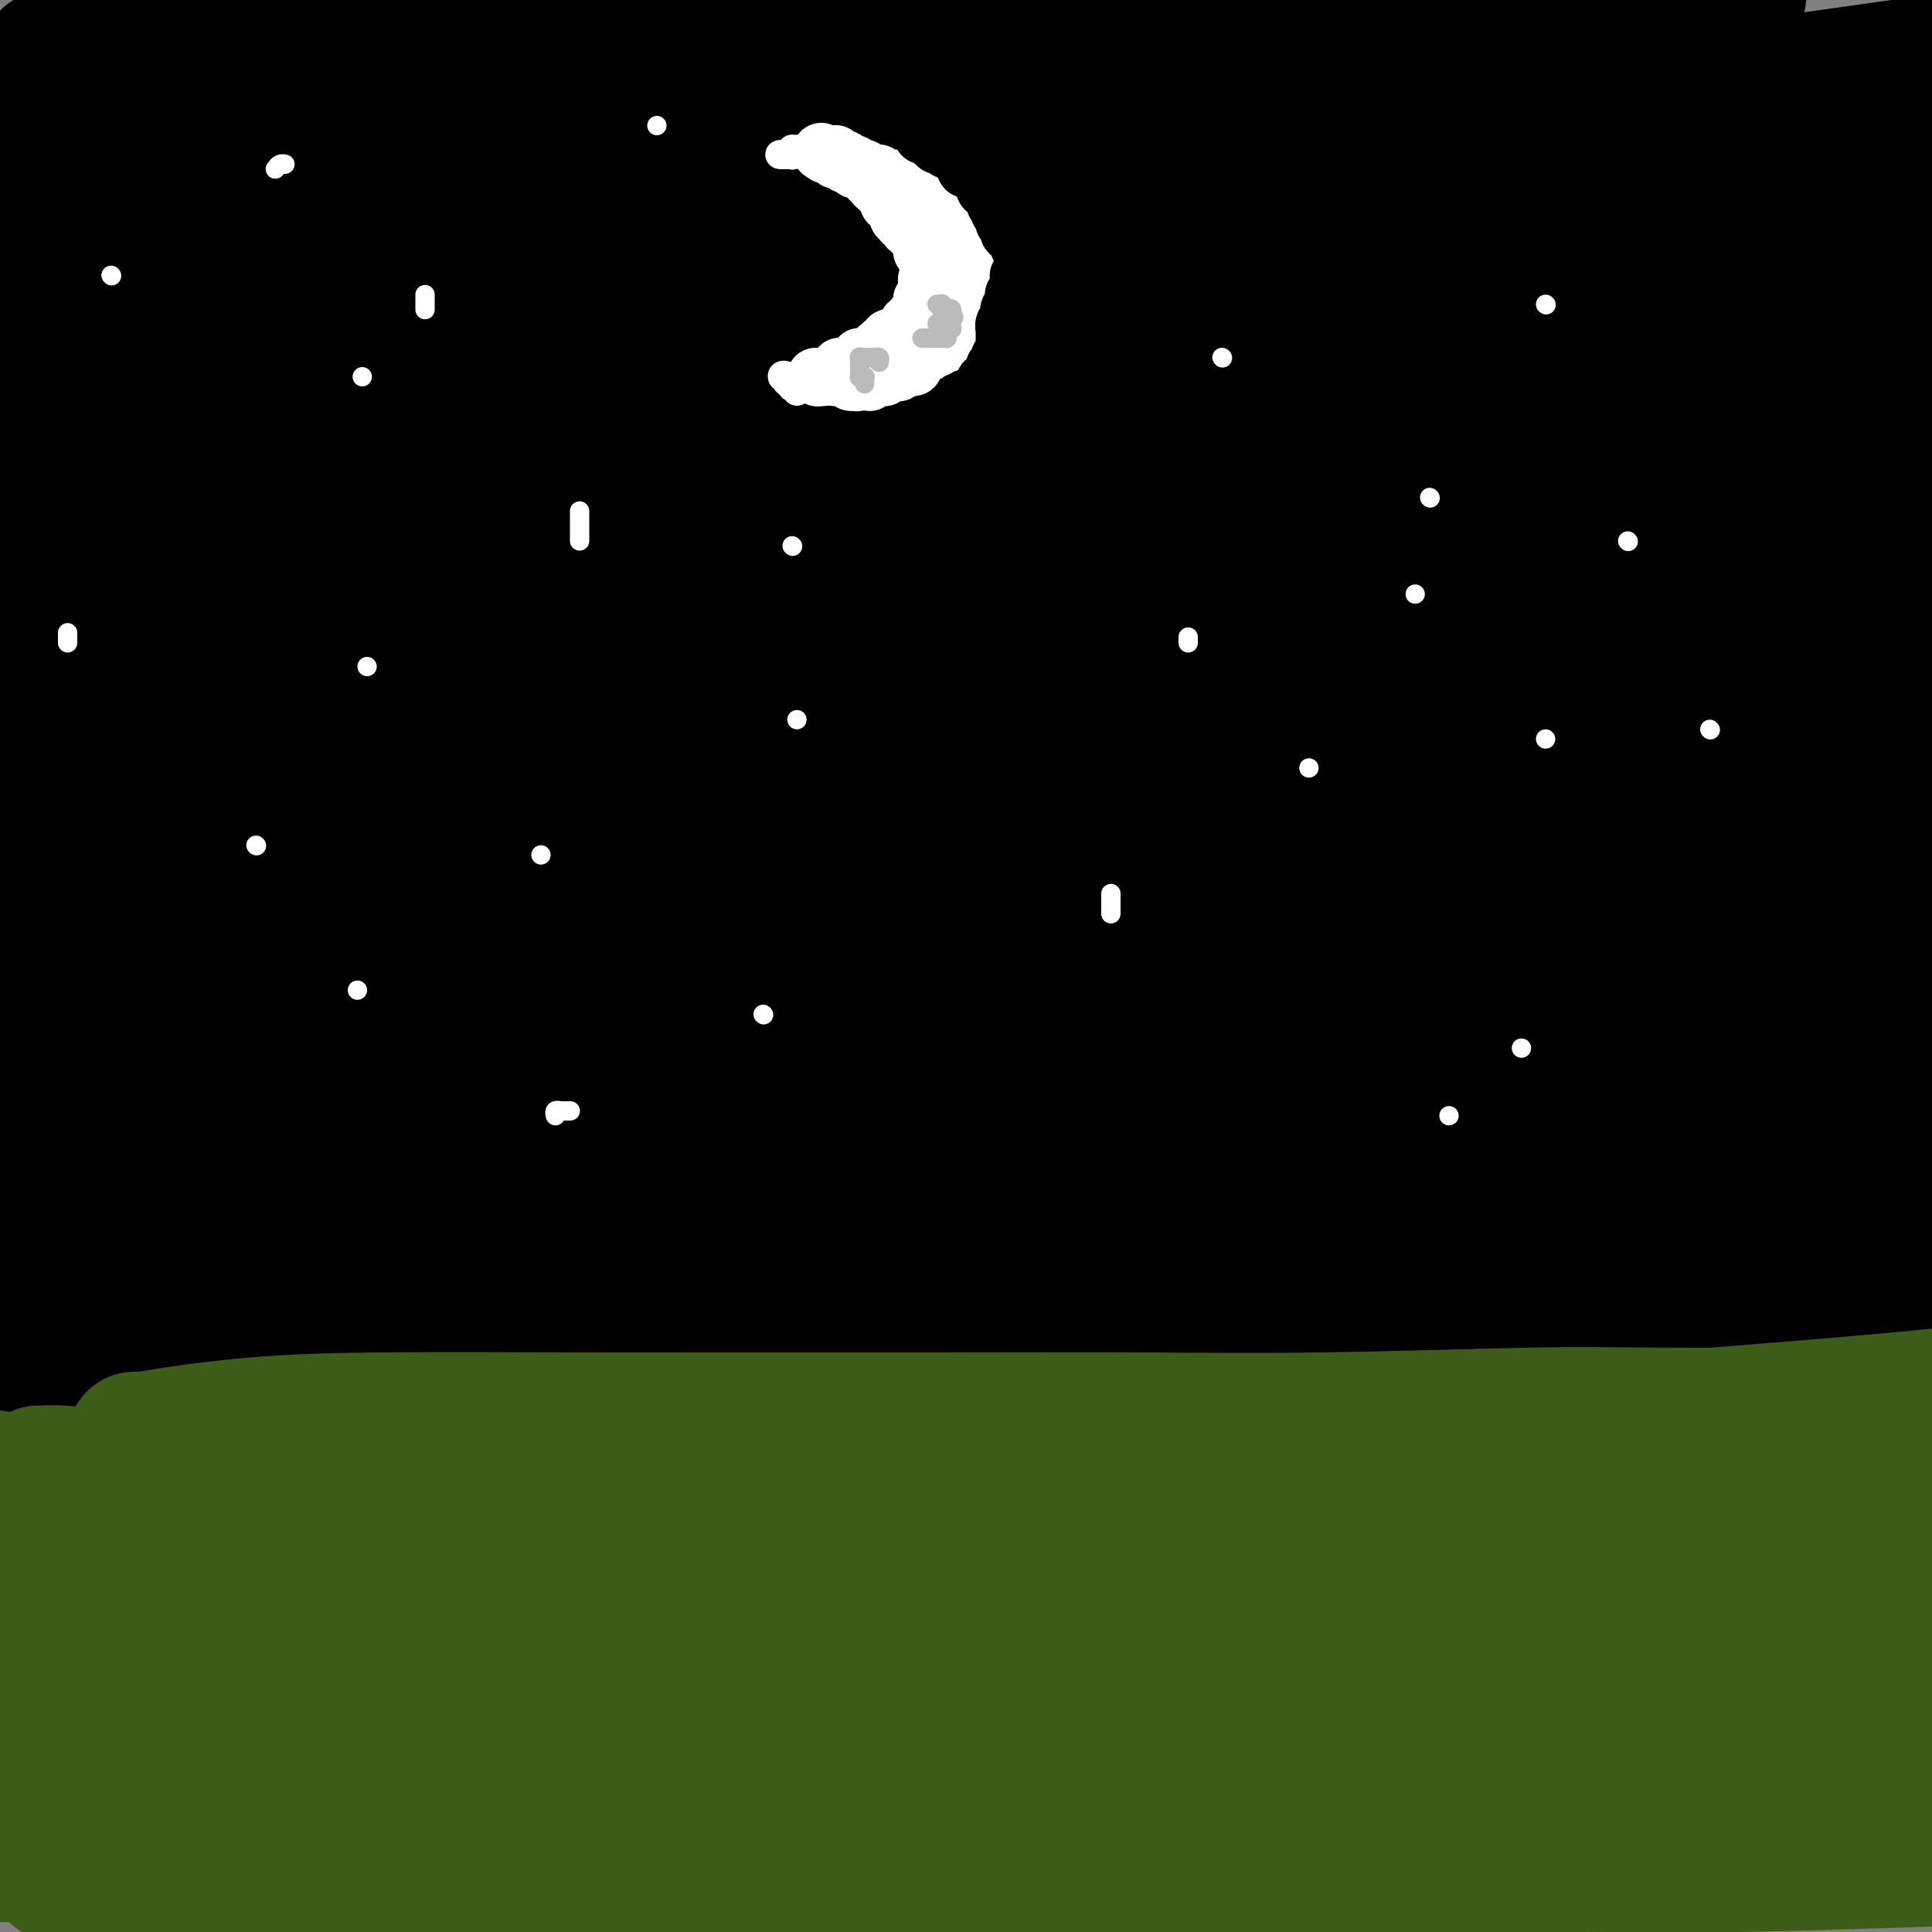 <svg viewBox='0 0 400 400' version='1.1' xmlns='http://www.w3.org/2000/svg' xmlns:xlink='http://www.w3.org/1999/xlink'><rect x="0" y="0" width="400" height="400" fill="#808080" stroke="none"/><g fill='none' stroke='rgb(0,0,0)' stroke-width='28' stroke-linecap='round' stroke-linejoin='round'><path d='M10,12c0.422,0.000 0.844,0.000 1,0c0.156,-0.000 0.045,-0.000 0,0c-0.045,0.000 -0.026,0.000 0,0c0.026,-0.000 0.059,-0.001 0,0c-0.059,0.001 -0.210,0.004 0,0c0.210,-0.004 0.780,-0.015 1,0c0.220,0.015 0.090,0.056 0,0c-0.090,-0.056 -0.142,-0.210 0,0c0.142,0.210 0.476,0.784 1,1c0.524,0.216 1.237,0.072 2,0c0.763,-0.072 1.575,-0.074 3,0c1.425,0.074 3.464,0.223 6,0c2.536,-0.223 5.568,-0.820 9,-1c3.432,-0.180 7.265,0.055 11,0c3.735,-0.055 7.372,-0.401 13,-1c5.628,-0.599 13.245,-1.452 20,-2c6.755,-0.548 12.647,-0.792 18,-1c5.353,-0.208 10.167,-0.381 17,-1c6.833,-0.619 15.683,-1.682 21,-2c5.317,-0.318 7.100,0.111 12,0c4.900,-0.111 12.918,-0.762 20,-1c7.082,-0.238 13.227,-0.064 19,0c5.773,0.064 11.172,0.017 16,0c4.828,-0.017 9.084,-0.004 13,0c3.916,0.004 7.492,-0.002 11,0c3.508,0.002 6.947,0.013 11,0c4.053,-0.013 8.720,-0.050 13,0c4.280,0.050 8.172,0.188 12,1c3.828,0.812 7.590,2.296 11,3c3.410,0.704 6.466,0.626 10,1c3.534,0.374 7.546,1.201 11,2c3.454,0.799 6.351,1.571 9,2c2.649,0.429 5.050,0.514 8,1c2.950,0.486 6.449,1.374 9,2c2.551,0.626 4.155,0.990 6,1c1.845,0.010 3.932,-0.333 6,0c2.068,0.333 4.119,1.342 6,2c1.881,0.658 3.594,0.965 5,1c1.406,0.035 2.505,-0.201 4,0c1.495,0.201 3.385,0.838 5,1c1.615,0.162 2.955,-0.153 4,0c1.045,0.153 1.794,0.773 3,1c1.206,0.227 2.870,0.061 4,0c1.130,-0.061 1.726,-0.016 3,0c1.274,0.016 3.225,0.003 5,0c1.775,-0.003 3.374,0.003 5,0c1.626,-0.003 3.279,-0.015 5,0c1.721,0.015 3.511,0.057 5,0c1.489,-0.057 2.679,-0.211 4,0c1.321,0.211 2.774,0.789 4,1c1.226,0.211 2.226,0.057 3,0c0.774,-0.057 1.324,-0.015 2,0c0.676,0.015 1.479,0.004 2,0c0.521,-0.004 0.761,-0.002 1,0'/><path d='M399,23c0.166,0.000 0.333,0.001 0,0c-0.333,-0.001 -1.165,-0.003 -1,0c0.165,0.003 1.327,0.012 0,0c-1.327,-0.012 -5.141,-0.046 -7,0c-1.859,0.046 -1.761,0.170 -10,0c-8.239,-0.170 -24.814,-0.634 -36,-1c-11.186,-0.366 -16.984,-0.634 -24,-1c-7.016,-0.366 -15.251,-0.830 -24,-1c-8.749,-0.170 -18.014,-0.046 -25,0c-6.986,0.046 -11.695,0.016 -18,0c-6.305,-0.016 -14.208,-0.016 -22,0c-7.792,0.016 -15.474,0.049 -24,0c-8.526,-0.049 -17.898,-0.178 -26,0c-8.102,0.178 -14.936,0.665 -23,1c-8.064,0.335 -17.357,0.520 -25,1c-7.643,0.480 -13.634,1.257 -21,2c-7.366,0.743 -16.105,1.453 -25,2c-8.895,0.547 -17.944,0.931 -26,1c-8.056,0.069 -15.118,-0.177 -21,0c-5.882,0.177 -10.584,0.779 -16,1c-5.416,0.221 -11.548,0.063 -17,0c-5.452,-0.063 -10.226,-0.032 -15,0'/><path d='M9,33c-2.599,0.221 -5.197,0.442 0,0c5.197,-0.442 18.190,-1.546 23,-2c4.810,-0.454 1.439,-0.259 6,-1c4.561,-0.741 17.055,-2.418 33,-4c15.945,-1.582 35.341,-3.070 51,-5c15.659,-1.930 27.579,-4.303 41,-6c13.421,-1.697 28.341,-2.720 43,-4c14.659,-1.280 29.058,-2.818 41,-4c11.942,-1.182 21.428,-2.008 32,-3c10.572,-0.992 22.231,-2.152 32,-3c9.769,-0.848 17.648,-1.385 24,-2c6.352,-0.615 11.176,-1.307 16,-2'/><path d='M360,-1c-0.001,0.016 -0.003,0.033 0,0c0.003,-0.033 0.010,-0.114 0,0c-0.010,0.114 -0.038,0.425 -1,1c-0.962,0.575 -2.858,1.416 -6,2c-3.142,0.584 -7.529,0.912 -13,2c-5.471,1.088 -12.025,2.937 -19,4c-6.975,1.063 -14.372,1.340 -24,2c-9.628,0.660 -21.488,1.704 -31,3c-9.512,1.296 -16.674,2.845 -29,4c-12.326,1.155 -29.814,1.918 -46,3c-16.186,1.082 -31.069,2.483 -45,4c-13.931,1.517 -26.909,3.149 -44,5c-17.091,1.851 -38.294,3.921 -49,5c-10.706,1.079 -10.916,1.165 -22,3c-11.084,1.835 -33.042,5.417 -55,9'/><path d='M1,57c-2.052,0.002 -4.105,0.003 0,0c4.105,-0.003 14.366,-0.011 30,0c15.634,0.011 36.640,0.040 57,0c20.360,-0.040 40.073,-0.148 56,0c15.927,0.148 28.066,0.554 45,0c16.934,-0.554 38.663,-2.066 61,-3c22.337,-0.934 45.283,-1.290 63,-2c17.717,-0.710 30.205,-1.774 45,-3c14.795,-1.226 31.898,-2.613 49,-4'/><path d='M364,38c4.941,-0.113 9.881,-0.227 0,0c-9.881,0.227 -34.584,0.793 -45,1c-10.416,0.207 -6.544,0.055 -14,0c-7.456,-0.055 -26.241,-0.012 -48,0c-21.759,0.012 -46.492,-0.006 -65,0c-18.508,0.006 -30.790,0.036 -46,0c-15.210,-0.036 -33.347,-0.139 -49,0c-15.653,0.139 -28.822,0.521 -37,1c-8.178,0.479 -11.365,1.056 -18,2c-6.635,0.944 -16.717,2.257 -22,3c-5.283,0.743 -5.768,0.917 -6,1c-0.232,0.083 -0.213,0.075 0,0c0.213,-0.075 0.619,-0.215 1,0c0.381,0.215 0.736,0.787 3,1c2.264,0.213 6.437,0.066 12,0c5.563,-0.066 12.517,-0.052 22,0c9.483,0.052 21.497,0.142 33,0c11.503,-0.142 22.497,-0.517 36,-1c13.503,-0.483 29.516,-1.074 49,-2c19.484,-0.926 42.439,-2.186 60,-3c17.561,-0.814 29.728,-1.181 47,-2c17.272,-0.819 39.649,-2.091 61,-3c21.351,-0.909 41.675,-1.454 62,-2'/><path d='M397,44c-0.338,0.022 -0.675,0.043 0,0c0.675,-0.043 2.364,-0.152 -9,1c-11.364,1.152 -35.780,3.565 -55,5c-19.220,1.435 -33.242,1.894 -50,2c-16.758,0.106 -36.250,-0.140 -58,0c-21.750,0.140 -45.758,0.666 -68,1c-22.242,0.334 -42.719,0.474 -63,1c-20.281,0.526 -40.366,1.436 -58,2c-17.634,0.564 -32.817,0.782 -48,1'/><path d='M18,73c-0.473,-0.114 -0.945,-0.227 0,0c0.945,0.227 3.308,0.796 6,1c2.692,0.204 5.712,0.045 24,0c18.288,-0.045 51.845,0.024 82,0c30.155,-0.024 56.907,-0.140 83,0c26.093,0.140 51.525,0.538 75,0c23.475,-0.538 44.993,-2.011 68,-3c23.007,-0.989 47.504,-1.495 72,-2'/><path d='M357,82c-0.373,-0.100 -0.746,-0.200 0,0c0.746,0.200 2.610,0.699 -6,1c-8.610,0.301 -27.693,0.403 -51,1c-23.307,0.597 -50.839,1.690 -75,2c-24.161,0.310 -44.950,-0.164 -72,0c-27.050,0.164 -60.360,0.967 -78,1c-17.640,0.033 -19.612,-0.705 -40,0c-20.388,0.705 -59.194,2.852 -98,5'/><path d='M17,94c-4.268,0.103 -8.536,0.206 0,0c8.536,-0.206 29.876,-0.722 49,-1c19.124,-0.278 36.032,-0.319 57,-1c20.968,-0.681 45.997,-2.003 68,-3c22.003,-0.997 40.979,-1.671 57,-2c16.021,-0.329 29.088,-0.315 48,-1c18.912,-0.685 43.669,-2.069 59,-3c15.331,-0.931 21.238,-1.409 34,-2c12.762,-0.591 32.381,-1.296 52,-2'/><path d='M353,89c-0.221,0.124 -0.443,0.248 0,0c0.443,-0.248 1.550,-0.870 -16,0c-17.550,0.870 -53.758,3.230 -82,5c-28.242,1.770 -48.518,2.949 -71,4c-22.482,1.051 -47.168,1.975 -69,3c-21.832,1.025 -40.809,2.150 -67,4c-26.191,1.850 -59.595,4.425 -93,7'/><path d='M7,129c-3.828,-0.114 -7.656,-0.229 0,0c7.656,0.229 26.797,0.801 32,1c5.203,0.199 -3.532,0.026 8,0c11.532,-0.026 43.331,0.097 59,0c15.669,-0.097 15.207,-0.414 28,-1c12.793,-0.586 38.842,-1.442 65,-3c26.158,-1.558 52.424,-3.820 75,-6c22.576,-2.180 41.463,-4.279 58,-6c16.537,-1.721 30.725,-3.063 45,-5c14.275,-1.937 28.638,-4.468 43,-7'/><path d='M390,100c0.137,-0.083 0.274,-0.166 0,0c-0.274,0.166 -0.961,0.581 -14,1c-13.039,0.419 -38.432,0.841 -65,2c-26.568,1.159 -54.313,3.054 -76,4c-21.688,0.946 -37.318,0.944 -67,2c-29.682,1.056 -73.414,3.169 -97,4c-23.586,0.831 -27.024,0.380 -49,1c-21.976,0.620 -62.488,2.310 -103,4'/><path d='M17,136c-7.429,-0.083 -14.859,-0.166 0,0c14.859,0.166 52.005,0.583 81,0c28.995,-0.583 49.839,-2.164 71,-3c21.161,-0.836 42.640,-0.928 62,-2c19.360,-1.072 36.601,-3.125 53,-4c16.399,-0.875 31.956,-0.574 45,-1c13.044,-0.426 23.576,-1.580 31,-2c7.424,-0.420 11.740,-0.105 17,0c5.260,0.105 11.463,0.002 14,0c2.537,-0.002 1.407,0.099 1,0c-0.407,-0.099 -0.090,-0.396 -1,0c-0.910,0.396 -3.045,1.486 -5,2c-1.955,0.514 -3.729,0.452 -10,2c-6.271,1.548 -17.038,4.706 -29,7c-11.962,2.294 -25.120,3.724 -35,5c-9.880,1.276 -16.482,2.399 -37,5c-20.518,2.601 -54.951,6.680 -75,9c-20.049,2.320 -25.714,2.879 -45,5c-19.286,2.121 -52.192,5.802 -76,8c-23.808,2.198 -38.516,2.914 -59,4c-20.484,1.086 -46.742,2.543 -73,4'/><path d='M4,188c-0.273,-0.004 -0.547,-0.008 0,0c0.547,0.008 1.913,0.027 1,0c-0.913,-0.027 -4.106,-0.101 0,0c4.106,0.101 15.510,0.375 30,0c14.490,-0.375 32.068,-1.400 43,-2c10.932,-0.600 15.220,-0.776 29,-1c13.780,-0.224 37.051,-0.494 57,-1c19.949,-0.506 36.576,-1.246 51,-2c14.424,-0.754 26.646,-1.523 37,-2c10.354,-0.477 18.839,-0.664 24,-1c5.161,-0.336 6.999,-0.823 8,-1c1.001,-0.177 1.167,-0.045 1,0c-0.167,0.045 -0.667,0.002 -1,0c-0.333,-0.002 -0.500,0.038 -4,0c-3.500,-0.038 -10.333,-0.154 -16,0c-5.667,0.154 -10.167,0.577 -20,1c-9.833,0.423 -25.000,0.845 -40,1c-15.000,0.155 -29.835,0.041 -45,0c-15.165,-0.041 -30.660,-0.011 -54,0c-23.340,0.011 -54.526,0.003 -79,0c-24.474,-0.003 -42.237,-0.002 -60,0'/><path d='M48,201c1.657,-0.003 3.314,-0.006 0,0c-3.314,0.006 -11.601,0.022 4,0c15.601,-0.022 55.088,-0.081 70,0c14.912,0.081 5.249,0.303 14,0c8.751,-0.303 35.915,-1.132 61,-2c25.085,-0.868 48.089,-1.774 69,-2c20.911,-0.226 39.729,0.228 55,0c15.271,-0.228 26.996,-1.138 40,-2c13.004,-0.862 27.287,-1.675 35,-2c7.713,-0.325 8.857,-0.163 10,0'/><path d='M395,193c0.143,0.000 0.287,0.000 0,0c-0.287,0.000 -1.004,0.000 -3,0c-1.996,0.000 -5.270,0.000 -12,0c-6.730,0.000 -16.917,0.000 -37,0c-20.083,0.000 -50.061,0.000 -74,0c-23.939,0.000 -41.839,0.000 -65,0c-23.161,0.000 -51.582,0.000 -81,0c-29.418,0.000 -59.834,0.000 -87,0c-27.166,-0.000 -51.083,0.000 -75,0'/><path d='M44,188c-2.856,0.232 -5.712,0.464 0,0c5.712,-0.464 19.991,-1.625 24,-2c4.009,-0.375 -2.252,0.035 3,0c5.252,-0.035 22.016,-0.514 56,-2c33.984,-1.486 85.188,-3.977 121,-6c35.812,-2.023 56.232,-3.578 79,-5c22.768,-1.422 47.884,-2.711 73,-4'/><path d='M341,154c-0.573,0.033 -1.145,0.067 0,0c1.145,-0.067 4.009,-0.233 -10,0c-14.009,0.233 -44.889,0.866 -52,1c-7.111,0.134 9.548,-0.232 0,0c-9.548,0.232 -45.301,1.063 -83,2c-37.699,0.937 -77.342,1.982 -112,3c-34.658,1.018 -64.329,2.009 -94,3'/><path d='M16,178c1.448,0.031 2.896,0.063 0,0c-2.896,-0.063 -10.136,-0.219 4,0c14.136,0.219 49.646,0.814 65,1c15.354,0.186 10.551,-0.036 24,0c13.449,0.036 45.151,0.329 79,0c33.849,-0.329 69.844,-1.281 100,-2c30.156,-0.719 54.473,-1.205 84,-2c29.527,-0.795 64.263,-1.897 99,-3'/><path d='M382,162c7.014,0.098 14.028,0.196 0,0c-14.028,-0.196 -49.097,-0.687 -64,-1c-14.903,-0.313 -9.639,-0.447 -14,-1c-4.361,-0.553 -18.345,-1.525 -33,-3c-14.655,-1.475 -29.979,-3.452 -40,-5c-10.021,-1.548 -14.737,-2.667 -17,-3c-2.263,-0.333 -2.073,0.118 -2,0c0.073,-0.118 0.029,-0.806 0,-1c-0.029,-0.194 -0.044,0.106 1,0c1.044,-0.106 3.147,-0.617 4,-1c0.853,-0.383 0.458,-0.639 5,-1c4.542,-0.361 14.023,-0.829 23,-1c8.977,-0.171 17.450,-0.046 25,0c7.550,0.046 14.178,0.012 27,0c12.822,-0.012 31.837,-0.003 44,0c12.163,0.003 17.475,0.001 31,0c13.525,-0.001 35.262,-0.000 57,0'/><path d='M389,133c2.558,0.007 5.116,0.014 0,0c-5.116,-0.014 -17.905,-0.050 -19,0c-1.095,0.050 9.503,0.186 -14,0c-23.503,-0.186 -81.107,-0.693 -119,-1c-37.893,-0.307 -56.074,-0.412 -82,0c-25.926,0.412 -59.595,1.342 -81,2c-21.405,0.658 -30.544,1.045 -43,2c-12.456,0.955 -28.228,2.477 -44,4'/><path d='M4,141c0.029,0.012 0.059,0.024 0,0c-0.059,-0.024 -0.206,-0.083 8,-1c8.206,-0.917 24.765,-2.692 43,-5c18.235,-2.308 38.147,-5.148 52,-7c13.853,-1.852 21.649,-2.714 39,-5c17.351,-2.286 44.259,-5.994 67,-9c22.741,-3.006 41.315,-5.309 62,-8c20.685,-2.691 43.481,-5.769 67,-9c23.519,-3.231 47.759,-6.616 72,-10'/><path d='M399,45c-2.165,0.112 -4.329,0.225 0,0c4.329,-0.225 15.152,-0.786 -11,1c-26.152,1.786 -89.278,5.921 -125,8c-35.722,2.079 -44.039,2.104 -66,3c-21.961,0.896 -57.566,2.664 -89,4c-31.434,1.336 -58.695,2.239 -86,3c-27.305,0.761 -54.652,1.381 -82,2'/><path d='M4,66c-9.285,0.482 -18.571,0.963 0,0c18.571,-0.963 64.998,-3.371 98,-5c33.002,-1.629 52.578,-2.478 75,-4c22.422,-1.522 47.690,-3.717 72,-6c24.310,-2.283 47.660,-4.653 71,-7c23.340,-2.347 46.668,-4.671 68,-7c21.332,-2.329 40.666,-4.665 60,-7'/><path d='M368,18c2.174,-0.046 4.349,-0.092 0,0c-4.349,0.092 -15.221,0.323 -30,1c-14.779,0.677 -33.466,1.800 -50,3c-16.534,1.200 -30.914,2.476 -43,3c-12.086,0.524 -21.876,0.297 -33,1c-11.124,0.703 -23.582,2.336 -35,3c-11.418,0.664 -21.796,0.360 -30,1c-8.204,0.640 -14.234,2.224 -19,3c-4.766,0.776 -8.269,0.744 -10,1c-1.731,0.256 -1.691,0.801 -2,1c-0.309,0.199 -0.967,0.053 -1,0c-0.033,-0.053 0.561,-0.014 1,0c0.439,0.014 0.725,0.004 3,0c2.275,-0.004 6.539,-0.002 9,0c2.461,0.002 3.118,0.004 11,0c7.882,-0.004 22.989,-0.013 37,-1c14.011,-0.987 26.926,-2.952 42,-4c15.074,-1.048 32.309,-1.178 50,-2c17.691,-0.822 35.840,-2.337 44,-3c8.160,-0.663 6.331,-0.475 24,-3c17.669,-2.525 54.834,-7.762 92,-13'/><path d='M374,21c0.533,-0.117 1.066,-0.233 0,0c-1.066,0.233 -3.732,0.816 -4,1c-0.268,0.184 1.863,-0.029 -6,2c-7.863,2.029 -25.718,6.301 -44,11c-18.282,4.699 -36.991,9.826 -49,13c-12.009,3.174 -17.317,4.397 -44,10c-26.683,5.603 -74.741,15.587 -90,19c-15.259,3.413 2.281,0.255 -5,1c-7.281,0.745 -39.383,5.393 -60,8c-20.617,2.607 -29.748,3.173 -41,4c-11.252,0.827 -24.626,1.913 -38,3'/><path d='M4,93c-0.463,-0.000 -0.925,-0.000 0,0c0.925,0.000 3.238,0.000 3,0c-0.238,-0.000 -3.026,-0.001 2,0c5.026,0.001 17.868,0.004 26,0c8.132,-0.004 11.555,-0.014 23,0c11.445,0.014 30.912,0.053 50,0c19.088,-0.053 37.799,-0.196 55,-1c17.201,-0.804 32.894,-2.268 51,-4c18.106,-1.732 38.626,-3.732 58,-5c19.374,-1.268 37.601,-1.803 59,-4c21.399,-2.197 45.971,-6.056 64,-9c18.029,-2.944 29.514,-4.972 41,-7'/><path d='M386,42c4.931,-0.916 9.862,-1.832 0,0c-9.862,1.832 -34.517,6.411 -44,8c-9.483,1.589 -3.794,0.186 -14,3c-10.206,2.814 -36.305,9.844 -59,16c-22.695,6.156 -41.985,11.437 -60,17c-18.015,5.563 -34.757,11.409 -55,19c-20.243,7.591 -43.989,16.928 -66,26c-22.011,9.072 -42.289,17.878 -61,26c-18.711,8.122 -35.856,15.561 -53,23'/><path d='M35,211c-9.826,0.491 -19.652,0.983 0,0c19.652,-0.983 68.782,-3.440 103,-6c34.218,-2.560 53.522,-5.222 78,-8c24.478,-2.778 54.129,-5.671 81,-9c26.871,-3.329 50.963,-7.094 76,-11c25.037,-3.906 51.018,-7.953 77,-12'/><path d='M368,165c-0.380,-0.038 -0.761,-0.075 0,0c0.761,0.075 2.662,0.263 -8,1c-10.662,0.737 -33.887,2.023 -47,3c-13.113,0.977 -16.113,1.645 -20,2c-3.887,0.355 -8.660,0.396 -40,2c-31.340,1.604 -89.246,4.770 -117,6c-27.754,1.230 -25.357,0.523 -39,1c-13.643,0.477 -43.327,2.136 -67,3c-23.673,0.864 -41.337,0.932 -59,1'/><path d='M17,193c-0.891,-0.122 -1.782,-0.244 0,0c1.782,0.244 6.237,0.853 5,1c-1.237,0.147 -8.165,-0.167 0,0c8.165,0.167 31.422,0.815 51,1c19.578,0.185 35.475,-0.093 54,0c18.525,0.093 39.677,0.558 55,1c15.323,0.442 24.819,0.861 45,1c20.181,0.139 51.049,-0.001 74,0c22.951,0.001 37.986,0.143 56,1c18.014,0.857 39.007,2.428 60,4'/><path d='M370,215c12.795,0.233 25.590,0.466 0,0c-25.590,-0.466 -89.564,-1.630 -119,-2c-29.436,-0.370 -24.332,0.053 -38,0c-13.668,-0.053 -46.107,-0.581 -68,-1c-21.893,-0.419 -33.240,-0.728 -52,-1c-18.760,-0.272 -44.931,-0.506 -64,0c-19.069,0.506 -31.034,1.753 -43,3'/><path d='M14,220c-0.971,-0.128 -1.941,-0.255 0,0c1.941,0.255 6.795,0.894 8,1c1.205,0.106 -1.237,-0.319 4,0c5.237,0.319 18.153,1.382 34,2c15.847,0.618 34.624,0.792 49,1c14.376,0.208 24.352,0.449 39,1c14.648,0.551 33.969,1.413 52,2c18.031,0.587 34.771,0.900 53,1c18.229,0.100 37.946,-0.011 58,0c20.054,0.011 40.444,0.146 62,0c21.556,-0.146 44.278,-0.573 67,-1'/><path d='M378,247c1.691,-0.383 3.382,-0.767 0,0c-3.382,0.767 -11.838,2.684 -14,3c-2.162,0.316 1.969,-0.969 -7,0c-8.969,0.969 -31.038,4.193 -58,7c-26.962,2.807 -58.816,5.197 -82,7c-23.184,1.803 -37.699,3.019 -60,4c-22.301,0.981 -52.389,1.726 -76,2c-23.611,0.274 -40.746,0.078 -64,0c-23.254,-0.078 -52.627,-0.039 -82,0'/><path d='M14,272c0.621,-0.052 1.243,-0.104 0,0c-1.243,0.104 -4.350,0.364 6,0c10.350,-0.364 34.157,-1.351 48,-2c13.843,-0.649 17.722,-0.959 27,-1c9.278,-0.041 23.954,0.185 42,0c18.046,-0.185 39.463,-0.783 58,-1c18.537,-0.217 34.194,-0.053 51,0c16.806,0.053 34.763,-0.007 50,0c15.237,0.007 27.756,0.079 43,0c15.244,-0.079 33.213,-0.308 49,0c15.787,0.308 29.394,1.154 43,2'/><path d='M396,261c0.625,-0.001 1.250,-0.001 0,0c-1.250,0.001 -4.375,0.004 -8,0c-3.625,-0.004 -7.749,-0.016 -20,0c-12.251,0.016 -32.628,0.060 -57,0c-24.372,-0.060 -52.740,-0.226 -76,0c-23.260,0.226 -41.412,0.842 -58,1c-16.588,0.158 -31.611,-0.143 -51,0c-19.389,0.143 -43.143,0.731 -61,1c-17.857,0.269 -29.816,0.220 -43,0c-13.184,-0.220 -27.592,-0.610 -42,-1'/><path d='M20,262c-4.736,-0.024 -9.472,-0.049 0,0c9.472,0.049 33.151,0.171 53,0c19.849,-0.171 35.867,-0.634 50,-1c14.133,-0.366 26.382,-0.634 41,-1c14.618,-0.366 31.605,-0.830 49,-1c17.395,-0.170 35.199,-0.046 52,0c16.801,0.046 32.600,0.012 46,0c13.400,-0.012 24.400,-0.004 40,0c15.600,0.004 35.800,0.002 56,0'/><path d='M392,259c-0.430,0.007 -0.859,0.013 0,0c0.859,-0.013 3.007,-0.047 -6,0c-9.007,0.047 -29.168,0.174 -37,0c-7.832,-0.174 -3.334,-0.649 -7,-1c-3.666,-0.351 -15.495,-0.577 -36,-1c-20.505,-0.423 -49.685,-1.041 -75,-2c-25.315,-0.959 -46.766,-2.257 -63,-3c-16.234,-0.743 -27.251,-0.931 -44,-1c-16.749,-0.069 -39.230,-0.018 -49,0c-9.770,0.018 -6.829,0.005 -15,0c-8.171,-0.005 -27.453,-0.002 -37,0c-9.547,0.002 -9.359,0.001 -10,0c-0.641,-0.001 -2.113,-0.004 -3,0c-0.887,0.004 -1.191,0.015 -1,0c0.191,-0.015 0.877,-0.056 1,0c0.123,0.056 -0.316,0.207 0,0c0.316,-0.207 1.388,-0.773 3,-1c1.612,-0.227 3.764,-0.115 7,0c3.236,0.115 7.555,0.231 12,0c4.445,-0.231 9.017,-0.811 16,-1c6.983,-0.189 16.379,0.012 27,0c10.621,-0.012 22.468,-0.238 36,0c13.532,0.238 28.749,0.939 43,1c14.251,0.061 27.537,-0.520 48,0c20.463,0.520 48.104,2.139 68,3c19.896,0.861 32.049,0.962 52,1c19.951,0.038 47.700,0.011 67,0c19.300,-0.011 30.150,-0.005 41,0'/><path d='M383,251c-1.485,-0.034 -2.970,-0.069 0,0c2.970,0.069 10.393,0.240 -2,0c-12.393,-0.240 -44.604,-0.891 -56,-1c-11.396,-0.109 -1.978,0.324 -19,0c-17.022,-0.324 -60.486,-1.404 -84,-2c-23.514,-0.596 -27.080,-0.707 -39,-1c-11.920,-0.293 -32.195,-0.769 -51,-2c-18.805,-1.231 -36.140,-3.216 -51,-4c-14.860,-0.784 -27.246,-0.367 -41,-1c-13.754,-0.633 -28.877,-2.317 -44,-4'/><path d='M1,233c0.208,-0.007 0.415,-0.014 0,0c-0.415,0.014 -1.453,0.049 3,0c4.453,-0.049 14.396,-0.182 18,0c3.604,0.182 0.867,0.680 9,1c8.133,0.320 27.135,0.464 42,1c14.865,0.536 25.595,1.464 42,2c16.405,0.536 38.487,0.680 58,1c19.513,0.320 36.457,0.818 58,1c21.543,0.182 47.685,0.049 67,0c19.315,-0.049 31.804,-0.014 55,0c23.196,0.014 57.098,0.007 91,0'/><path d='M386,234c0.171,-0.000 0.341,-0.000 0,0c-0.341,0.000 -1.195,0.000 -9,0c-7.805,-0.000 -22.561,-0.001 -31,0c-8.439,0.001 -10.560,0.004 -18,0c-7.440,-0.004 -20.199,-0.015 -40,0c-19.801,0.015 -46.643,0.057 -64,0c-17.357,-0.057 -25.230,-0.211 -42,0c-16.770,0.211 -42.438,0.789 -58,1c-15.562,0.211 -21.016,0.057 -33,0c-11.984,-0.057 -30.496,-0.015 -45,0c-14.504,0.015 -25.001,0.004 -35,0c-9.999,-0.004 -19.499,-0.002 -29,0'/><path d='M9,237c-1.232,0.017 -2.465,0.033 0,0c2.465,-0.033 8.627,-0.117 21,0c12.373,0.117 30.956,0.433 45,1c14.044,0.567 23.549,1.385 44,2c20.451,0.615 51.847,1.025 60,1c8.153,-0.025 -6.938,-0.487 8,0c14.938,0.487 59.903,1.923 84,3c24.097,1.077 27.325,1.794 39,2c11.675,0.206 31.797,-0.098 45,0c13.203,0.098 19.487,0.600 28,1c8.513,0.400 19.257,0.700 30,1'/><path d='M399,250c1.501,-0.000 3.002,-0.000 0,0c-3.002,0.000 -10.508,0.000 -16,0c-5.492,-0.000 -8.969,-0.001 -17,0c-8.031,0.001 -20.614,0.003 -33,0c-12.386,-0.003 -24.573,-0.012 -42,0c-17.427,0.012 -40.092,0.045 -52,0c-11.908,-0.045 -13.059,-0.166 -26,0c-12.941,0.166 -37.672,0.621 -56,1c-18.328,0.379 -30.252,0.684 -41,1c-10.748,0.316 -20.320,0.643 -31,2c-10.680,1.357 -22.468,3.744 -29,5c-6.532,1.256 -7.807,1.382 -9,2c-1.193,0.618 -2.302,1.728 -3,2c-0.698,0.272 -0.984,-0.292 -1,0c-0.016,0.292 0.240,1.441 1,2c0.760,0.559 2.026,0.527 3,1c0.974,0.473 1.656,1.451 6,2c4.344,0.549 12.352,0.669 18,1c5.648,0.331 8.938,0.874 17,1c8.062,0.126 20.895,-0.166 33,0c12.105,0.166 23.480,0.791 35,1c11.520,0.209 23.184,0.004 39,0c15.816,-0.004 35.785,0.195 49,0c13.215,-0.195 19.676,-0.784 33,-1c13.324,-0.216 33.510,-0.058 51,0c17.490,0.058 32.283,0.017 46,0c13.717,-0.017 26.359,-0.008 39,0'/><path d='M397,277c-0.523,-0.027 -1.045,-0.053 0,0c1.045,0.053 3.659,0.186 -5,1c-8.659,0.814 -28.591,2.309 -45,3c-16.409,0.691 -29.295,0.577 -45,1c-15.705,0.423 -34.229,1.381 -54,2c-19.771,0.619 -40.790,0.898 -60,1c-19.210,0.102 -36.613,0.027 -54,0c-17.387,-0.027 -34.758,-0.007 -56,0c-21.242,0.007 -46.355,0.002 -63,0c-16.645,-0.002 -24.823,-0.001 -33,0'/><path d='M0,281c0.221,0.111 0.443,0.222 0,0c-0.443,-0.222 -1.550,-0.777 1,-1c2.550,-0.223 8.758,-0.113 12,0c3.242,0.113 3.519,0.229 9,0c5.481,-0.229 16.165,-0.804 28,-1c11.835,-0.196 24.820,-0.013 37,0c12.180,0.013 23.555,-0.142 34,0c10.445,0.142 19.959,0.583 34,1c14.041,0.417 32.608,0.809 44,1c11.392,0.191 15.608,0.180 27,1c11.392,0.820 29.960,2.472 40,3c10.040,0.528 11.550,-0.069 18,0c6.450,0.069 17.838,0.803 24,1c6.162,0.197 7.097,-0.143 9,0c1.903,0.143 4.773,0.771 6,1c1.227,0.229 0.812,0.061 1,0c0.188,-0.061 0.980,-0.013 1,0c0.020,0.013 -0.732,-0.008 -1,0c-0.268,0.008 -0.054,0.045 0,0c0.054,-0.045 -0.054,-0.171 -1,0c-0.946,0.171 -2.731,0.638 -5,1c-2.269,0.362 -5.023,0.619 -9,1c-3.977,0.381 -9.177,0.887 -12,1c-2.823,0.113 -3.268,-0.166 -10,0c-6.732,0.166 -19.749,0.777 -30,1c-10.251,0.223 -17.735,0.058 -25,0c-7.265,-0.058 -14.312,-0.007 -25,0c-10.688,0.007 -25.016,-0.029 -33,0c-7.984,0.029 -9.623,0.122 -20,0c-10.377,-0.122 -29.490,-0.458 -44,-1c-14.510,-0.542 -24.415,-1.290 -35,-2c-10.585,-0.710 -21.850,-1.384 -34,-2c-12.150,-0.616 -25.186,-1.176 -37,-2c-11.814,-0.824 -22.407,-1.912 -33,-3'/><path d='M20,280c-1.518,0.000 -3.036,0.000 0,0c3.036,0.000 10.625,0.000 15,0c4.375,0.000 5.536,0.000 6,0c0.464,0.000 0.232,0.000 0,0'/></g>
<g fill='none' stroke='rgb(61,92,24)' stroke-width='28' stroke-linecap='round' stroke-linejoin='round'><path d='M8,305c0.496,-0.006 0.992,-0.012 1,0c0.008,0.012 -0.472,0.042 0,0c0.472,-0.042 1.897,-0.155 4,0c2.103,0.155 4.884,0.578 7,1c2.116,0.422 3.568,0.843 8,1c4.432,0.157 11.846,0.051 21,0c9.154,-0.051 20.048,-0.047 29,0c8.952,0.047 15.962,0.136 28,0c12.038,-0.136 29.106,-0.497 43,-1c13.894,-0.503 24.616,-1.149 39,-2c14.384,-0.851 32.429,-1.908 49,-3c16.571,-1.092 31.667,-2.221 44,-3c12.333,-0.779 21.904,-1.209 34,-2c12.096,-0.791 26.718,-1.944 40,-3c13.282,-1.056 25.223,-2.016 36,-3c10.777,-0.984 20.388,-1.992 30,-3'/><path d='M386,293c0.580,-0.001 1.160,-0.001 0,0c-1.160,0.001 -4.059,0.004 -5,0c-0.941,-0.004 0.075,-0.015 -7,0c-7.075,0.015 -22.241,0.057 -32,0c-9.759,-0.057 -14.112,-0.211 -25,0c-10.888,0.211 -28.310,0.789 -43,1c-14.690,0.211 -26.649,0.056 -39,0c-12.351,-0.056 -25.095,-0.013 -41,0c-15.905,0.013 -34.971,-0.004 -47,0c-12.029,0.004 -17.022,0.029 -28,0c-10.978,-0.029 -27.940,-0.113 -40,0c-12.060,0.113 -19.217,0.423 -26,1c-6.783,0.577 -13.191,1.423 -17,2c-3.809,0.577 -5.018,0.887 -6,1c-0.982,0.113 -1.737,0.030 -2,0c-0.263,-0.030 -0.033,-0.005 0,0c0.033,0.005 -0.132,-0.009 0,0c0.132,0.009 0.562,0.040 1,0c0.438,-0.040 0.885,-0.151 2,0c1.115,0.151 2.899,0.565 6,1c3.101,0.435 7.518,0.890 11,1c3.482,0.110 6.030,-0.127 11,0c4.970,0.127 12.363,0.616 20,1c7.637,0.384 15.517,0.661 24,1c8.483,0.339 17.569,0.738 27,1c9.431,0.262 19.208,0.387 32,1c12.792,0.613 28.599,1.714 43,3c14.401,1.286 27.396,2.757 43,4c15.604,1.243 33.816,2.258 51,3c17.184,0.742 33.338,1.212 52,2c18.662,0.788 39.831,1.894 61,3'/><path d='M371,337c0.260,0.000 0.519,0.000 0,0c-0.519,-0.000 -1.817,-0.000 -6,0c-4.183,0.000 -11.250,0.001 -20,0c-8.750,-0.001 -19.184,-0.003 -27,0c-7.816,0.003 -13.015,0.011 -27,0c-13.985,-0.011 -36.755,-0.041 -54,0c-17.245,0.041 -28.966,0.154 -42,0c-13.034,-0.154 -27.382,-0.576 -40,-1c-12.618,-0.424 -23.507,-0.849 -35,-1c-11.493,-0.151 -23.591,-0.026 -32,0c-8.409,0.026 -13.129,-0.046 -18,0c-4.871,0.046 -9.894,0.208 -13,0c-3.106,-0.208 -4.294,-0.788 -5,-1c-0.706,-0.212 -0.930,-0.057 -1,0c-0.070,0.057 0.014,0.014 0,0c-0.014,-0.014 -0.125,-0.001 0,0c0.125,0.001 0.488,-0.012 1,0c0.512,0.012 1.173,0.049 3,0c1.827,-0.049 4.819,-0.183 7,0c2.181,0.183 3.550,0.684 9,1c5.450,0.316 14.979,0.448 22,1c7.021,0.552 11.534,1.523 19,2c7.466,0.477 17.887,0.460 32,1c14.113,0.540 31.920,1.636 47,3c15.080,1.364 27.434,2.994 44,4c16.566,1.006 37.345,1.386 59,2c21.655,0.614 44.187,1.461 65,2c20.813,0.539 39.906,0.769 59,1'/><path d='M369,343c4.771,-0.083 9.541,-0.166 0,0c-9.541,0.166 -33.395,0.580 -47,1c-13.605,0.420 -16.962,0.845 -30,1c-13.038,0.155 -35.756,0.042 -59,0c-23.244,-0.042 -47.014,-0.011 -71,0c-23.986,0.011 -48.189,0.003 -63,0c-14.811,-0.003 -20.232,-0.001 -36,0c-15.768,0.001 -41.884,0.000 -68,0'/><path d='M4,347c-0.430,0.048 -0.859,0.096 0,0c0.859,-0.096 3.008,-0.334 12,0c8.992,0.334 24.827,1.242 37,2c12.173,0.758 20.685,1.366 35,2c14.315,0.634 34.434,1.294 54,2c19.566,0.706 38.580,1.457 58,2c19.420,0.543 39.247,0.877 58,1c18.753,0.123 36.434,0.033 57,0c20.566,-0.033 44.019,-0.009 60,0c15.981,0.009 24.491,0.005 33,0'/><path d='M362,358c0.815,-0.095 1.631,-0.189 0,0c-1.631,0.189 -5.707,0.663 -7,1c-1.293,0.337 0.199,0.539 -13,1c-13.199,0.461 -41.087,1.181 -64,2c-22.913,0.819 -40.849,1.735 -61,2c-20.151,0.265 -42.516,-0.122 -58,0c-15.484,0.122 -24.089,0.754 -42,1c-17.911,0.246 -45.130,0.105 -62,0c-16.870,-0.105 -23.391,-0.173 -33,0c-9.609,0.173 -22.304,0.586 -35,1'/><path d='M15,371c0.220,0.060 0.439,0.120 0,0c-0.439,-0.120 -1.537,-0.421 3,0c4.537,0.421 14.710,1.563 23,2c8.290,0.437 14.696,0.168 21,0c6.304,-0.168 12.506,-0.234 25,0c12.494,0.234 31.282,0.770 46,1c14.718,0.230 25.367,0.154 38,0c12.633,-0.154 27.251,-0.386 43,0c15.749,0.386 32.629,1.391 43,2c10.371,0.609 14.234,0.823 27,1c12.766,0.177 34.437,0.317 51,1c16.563,0.683 28.018,1.909 42,3c13.982,1.091 30.491,2.045 47,3'/><path d='M396,385c3.385,-0.113 6.771,-0.226 0,0c-6.771,0.226 -23.698,0.793 -36,1c-12.302,0.207 -19.979,0.056 -27,0c-7.021,-0.056 -13.386,-0.018 -32,0c-18.614,0.018 -49.477,0.015 -70,0c-20.523,-0.015 -30.705,-0.042 -42,0c-11.295,0.042 -23.703,0.152 -45,0c-21.297,-0.152 -51.482,-0.567 -64,-1c-12.518,-0.433 -7.370,-0.886 -19,-1c-11.630,-0.114 -40.037,0.110 -56,0c-15.963,-0.110 -19.481,-0.555 -23,-1'/><path d='M12,388c-0.214,-0.004 -0.427,-0.008 0,0c0.427,0.008 1.495,0.029 4,0c2.505,-0.029 6.447,-0.106 6,0c-0.447,0.106 -5.283,0.397 5,1c10.283,0.603 35.686,1.518 55,2c19.314,0.482 32.538,0.531 46,1c13.462,0.469 27.163,1.357 42,2c14.837,0.643 30.811,1.041 49,2c18.189,0.959 38.595,2.480 59,4'/><path d='M309,396c5.223,0.326 10.446,0.652 0,0c-10.446,-0.652 -36.561,-2.282 -47,-3c-10.439,-0.718 -5.204,-0.522 -12,-1c-6.796,-0.478 -25.625,-1.628 -46,-3c-20.375,-1.372 -42.296,-2.965 -56,-4c-13.704,-1.035 -19.191,-1.510 -28,-2c-8.809,-0.490 -20.941,-0.993 -33,-2c-12.059,-1.007 -24.044,-2.519 -31,-3c-6.956,-0.481 -8.883,0.067 -12,0c-3.117,-0.067 -7.424,-0.749 -9,-1c-1.576,-0.251 -0.420,-0.070 0,0c0.420,0.070 0.105,0.030 0,0c-0.105,-0.030 0.001,-0.050 0,0c-0.001,0.050 -0.108,0.170 1,0c1.108,-0.170 3.431,-0.631 6,-1c2.569,-0.369 5.384,-0.646 10,-1c4.616,-0.354 11.032,-0.785 20,-2c8.968,-1.215 20.486,-3.212 28,-4c7.514,-0.788 11.022,-0.365 21,-1c9.978,-0.635 26.425,-2.327 43,-4c16.575,-1.673 33.276,-3.326 45,-4c11.724,-0.674 18.470,-0.368 32,-1c13.530,-0.632 33.843,-2.200 49,-3c15.157,-0.800 25.158,-0.831 43,-1c17.842,-0.169 43.526,-0.477 63,-1c19.474,-0.523 32.737,-1.262 46,-2'/><path d='M399,342c-1.733,-0.137 -3.466,-0.273 0,0c3.466,0.273 12.130,0.956 -6,0c-18.130,-0.956 -63.054,-3.550 -91,-5c-27.946,-1.450 -38.914,-1.755 -54,-3c-15.086,-1.245 -34.289,-3.428 -54,-5c-19.711,-1.572 -39.928,-2.532 -55,-4c-15.072,-1.468 -24.999,-3.445 -39,-5c-14.001,-1.555 -32.077,-2.688 -46,-4c-13.923,-1.312 -23.692,-2.803 -34,-4c-10.308,-1.197 -21.154,-2.098 -32,-3'/><path d='M-1,306c-0.846,-0.115 -1.691,-0.231 0,0c1.691,0.231 5.919,0.808 9,1c3.081,0.192 5.016,-0.002 11,0c5.984,0.002 16.018,0.200 27,1c10.982,0.800 22.911,2.203 34,3c11.089,0.797 21.338,0.987 39,2c17.662,1.013 42.738,2.849 59,4c16.262,1.151 23.712,1.619 33,2c9.288,0.381 20.414,0.677 36,1c15.586,0.323 35.631,0.674 51,1c15.369,0.326 26.061,0.626 37,1c10.939,0.374 22.125,0.821 33,1c10.875,0.179 21.437,0.089 32,0'/><path d='M389,321c0.145,-0.000 0.290,-0.000 0,0c-0.290,0.000 -1.014,0.000 -5,0c-3.986,-0.000 -11.233,-0.001 -15,0c-3.767,0.001 -4.055,0.004 -6,0c-1.945,-0.004 -5.548,-0.016 -17,0c-11.452,0.016 -30.752,0.061 -42,0c-11.248,-0.061 -14.443,-0.227 -24,0c-9.557,0.227 -25.475,0.848 -40,1c-14.525,0.152 -27.655,-0.166 -35,0c-7.345,0.166 -8.905,0.815 -26,1c-17.095,0.185 -49.727,-0.094 -61,0c-11.273,0.094 -1.189,0.561 -5,1c-3.811,0.439 -21.516,0.850 -35,1c-13.484,0.150 -22.746,0.040 -32,0c-9.254,-0.040 -18.501,-0.012 -27,0c-8.499,0.012 -16.249,0.006 -24,0'/><path d='M12,328c-0.845,-0.004 -1.690,-0.008 0,0c1.690,0.008 5.917,0.027 6,0c0.083,-0.027 -3.976,-0.101 6,0c9.976,0.101 33.988,0.375 51,0c17.012,-0.375 27.024,-1.400 36,-2c8.976,-0.600 16.916,-0.776 26,-1c9.084,-0.224 19.314,-0.498 27,-1c7.686,-0.502 12.829,-1.234 21,-2c8.171,-0.766 19.369,-1.568 28,-2c8.631,-0.432 14.695,-0.494 21,-1c6.305,-0.506 12.850,-1.456 20,-2c7.150,-0.544 14.903,-0.682 21,-1c6.097,-0.318 10.538,-0.817 14,-1c3.462,-0.183 5.947,-0.049 8,0c2.053,0.049 3.675,0.013 5,0c1.325,-0.013 2.355,-0.003 3,0c0.645,0.003 0.907,-0.000 1,0c0.093,0.000 0.019,0.004 0,0c-0.019,-0.004 0.019,-0.015 0,0c-0.019,0.015 -0.094,0.056 0,0c0.094,-0.056 0.358,-0.208 0,0c-0.358,0.208 -1.336,0.777 -2,1c-0.664,0.223 -1.012,0.101 -2,0c-0.988,-0.101 -2.614,-0.181 -5,0c-2.386,0.181 -5.532,0.623 -7,1c-1.468,0.377 -1.260,0.689 -5,1c-3.740,0.311 -11.429,0.620 -19,1c-7.571,0.380 -15.025,0.831 -22,1c-6.975,0.169 -13.472,0.055 -23,0c-9.528,-0.055 -22.087,-0.053 -31,0c-8.913,0.053 -14.179,0.157 -28,0c-13.821,-0.157 -36.198,-0.575 -51,-1c-14.802,-0.425 -22.030,-0.857 -31,-1c-8.970,-0.143 -19.683,0.003 -30,0c-10.317,-0.003 -20.239,-0.155 -29,0c-8.761,0.155 -16.360,0.616 -22,1c-5.640,0.384 -9.320,0.692 -13,1'/><path d='M10,320c-1.171,0.004 -2.341,0.007 0,0c2.341,-0.007 8.194,-0.025 12,0c3.806,0.025 5.566,0.095 12,0c6.434,-0.095 17.542,-0.353 32,-1c14.458,-0.647 32.267,-1.681 51,-3c18.733,-1.319 38.391,-2.921 51,-4c12.609,-1.079 18.167,-1.633 32,-3c13.833,-1.367 35.939,-3.546 51,-5c15.061,-1.454 23.077,-2.183 34,-3c10.923,-0.817 24.753,-1.721 36,-3c11.247,-1.279 19.911,-2.931 28,-4c8.089,-1.069 15.604,-1.554 23,-2c7.396,-0.446 14.674,-0.851 18,-1c3.326,-0.149 2.699,-0.040 3,0c0.301,0.040 1.530,0.011 2,0c0.470,-0.011 0.182,-0.003 0,0c-0.182,0.003 -0.259,0.001 0,0c0.259,-0.001 0.853,-0.000 1,0c0.147,0.000 -0.153,0.000 0,0c0.153,-0.000 0.759,-0.000 1,0c0.241,0.000 0.116,0.000 0,0c-0.116,-0.000 -0.224,-0.000 0,0c0.224,0.000 0.778,0.000 1,0c0.222,-0.000 0.111,-0.000 0,0'/></g>
<g fill='none' stroke='rgb(255,255,255)' stroke-width='4' stroke-linecap='round' stroke-linejoin='round'><path d='M253,74c0.000,0.000 0.100,0.100 0.1,0.1'/><path d='M320,63c0.000,0.000 0.100,0.100 0.1,0.1'/><path d='M315,217c0.000,0.000 0.000,0.000 0,0c0.000,0.000 0.000,0.000 0,0c0.000,0.000 0.000,0.000 0,0'/><path d='M271,159c0.000,0.000 0.000,0.000 0,0c0.000,0.000 0.000,0.000 0,0c0.000,0.000 0.000,0.000 0,0c0.000,0.000 0.000,0.000 0,0'/><path d='M354,151c0.000,0.000 0.100,0.100 0.1,0.1'/><path d='M337,112c0.000,0.000 0.100,0.100 0.1,0.1'/><path d='M14,133c0.000,0.083 0.000,0.167 0,0c0.000,-0.167 0.000,-0.583 0,-1c0.000,-0.417 0.000,-0.833 0,-1c-0.000,-0.167 0.000,-0.083 0,0'/><path d='M23,57c0.000,0.000 0.100,0.100 0.1,0.1'/><path d='M75,78c0.000,0.000 0.000,0.000 0,0c0.000,0.000 0.000,0.000 0,0'/><path d='M53,175c0.000,0.000 0.100,0.100 0.1,0.1'/><path d='M118,230c-0.022,0.000 -0.043,0.000 0,0c0.043,-0.000 0.151,-0.001 0,0c-0.151,0.001 -0.562,0.004 -1,0c-0.438,-0.004 -0.902,-0.015 -1,0c-0.098,0.015 0.170,0.056 0,0c-0.170,-0.056 -0.776,-0.207 -1,0c-0.224,0.207 -0.064,0.774 0,1c0.064,0.226 0.032,0.113 0,0'/><path d='M112,177c0.000,0.000 0.000,0.000 0,0c0.000,0.000 0.000,0.000 0,0'/><path d='M74,205c0.000,0.000 0.000,0.000 0,0c0.000,0.000 0.000,0.000 0,0c0.000,0.000 0.000,0.000 0,0'/><path d='M76,138c0.000,0.000 0.000,0.000 0,0c0.000,0.000 0.000,0.000 0,0c0.000,0.000 0.000,0.000 0,0'/><path d='M120,112c0.000,-0.446 0.000,-0.892 0,-1c0.000,-0.108 -0.000,0.121 0,0c0.000,-0.121 0.000,-0.593 0,-1c-0.000,-0.407 -0.000,-0.748 0,-1c0.000,-0.252 0.000,-0.414 0,-1c0.000,-0.586 -0.000,-1.596 0,-2c0.000,-0.404 0.000,-0.202 0,0'/><path d='M88,64c0.000,-0.032 0.000,-0.064 0,0c0.000,0.064 0.000,0.224 0,0c0.000,-0.224 0.000,-0.830 0,-1c0.000,-0.170 0.000,0.098 0,0c0.000,-0.098 0.000,-0.562 0,-1c0.000,-0.438 0.000,-0.849 0,-1c0.000,-0.151 0.000,-0.043 0,0c0.000,0.043 0.000,0.022 0,0'/><path d='M57,35c0.311,-0.422 0.622,-0.844 1,-1c0.378,-0.156 0.822,-0.044 1,0c0.178,0.044 0.089,0.022 0,0'/><path d='M136,26c0.000,0.000 0.000,0.000 0,0c0.000,0.000 0.000,0.000 0,0'/><path d='M164,113c0.000,0.000 0.100,0.100 0.1,0.1'/><path d='M158,210c0.000,0.000 0.100,0.100 0.1,0.1'/><path d='M300,231c0.000,0.000 0.000,0.000 0,0c0.000,0.000 0.000,0.000 0,0'/><path d='M230,189c0.000,-0.055 0.000,-0.109 0,0c0.000,0.109 0.000,0.383 0,0c-0.000,-0.383 0.000,-1.422 0,-2c0.000,-0.578 0.000,-0.694 0,-1c-0.000,-0.306 0.000,-0.802 0,-1c0.000,-0.198 0.000,-0.099 0,0'/><path d='M246,133c0.000,0.008 0.000,0.016 0,0c0.000,-0.016 0.000,-0.057 0,0c0.000,0.057 0.000,0.211 0,0c-0.000,-0.211 0.000,-0.789 0,-1c0.000,-0.211 0.000,-0.057 0,0c0.000,0.057 0.000,0.016 0,0c0.000,-0.016 0.000,-0.008 0,0'/><path d='M293,123c0.000,0.000 0.000,0.000 0,0c0.000,0.000 0.000,0.000 0,0'/><path d='M165,149c0.000,0.000 0.000,0.000 0,0c0.000,0.000 0.000,0.000 0,0'/><path d='M320,153c0.000,0.000 0.000,0.000 0,0c0.000,0.000 0.000,0.000 0,0'/><path d='M296,103c0.000,0.000 0.100,0.100 0.1,0.1'/></g>
<g fill='none' stroke='rgb(255,255,255)' stroke-width='12' stroke-linecap='round' stroke-linejoin='round'><path d='M178,35c0.033,0.002 0.065,0.004 0,0c-0.065,-0.004 -0.228,-0.015 0,0c0.228,0.015 0.849,0.057 1,0c0.151,-0.057 -0.166,-0.211 0,0c0.166,0.211 0.815,0.789 1,1c0.185,0.211 -0.095,0.056 0,0c0.095,-0.056 0.564,-0.011 1,0c0.436,0.011 0.838,-0.011 1,0c0.162,0.011 0.085,0.054 0,0c-0.085,-0.054 -0.177,-0.207 0,0c0.177,0.207 0.622,0.773 1,1c0.378,0.227 0.690,0.113 1,0c0.310,-0.113 0.618,-0.227 1,0c0.382,0.227 0.838,0.793 1,1c0.162,0.207 0.028,0.054 0,0c-0.028,-0.054 0.049,-0.011 0,0c-0.049,0.011 -0.223,-0.011 0,0c0.223,0.011 0.843,0.056 1,0c0.157,-0.056 -0.150,-0.211 0,0c0.150,0.211 0.757,0.789 1,1c0.243,0.211 0.121,0.057 0,0c-0.121,-0.057 -0.243,-0.015 0,0c0.243,0.015 0.850,0.004 1,0c0.150,-0.004 -0.157,-0.001 0,0c0.157,0.001 0.778,-0.001 1,0c0.222,0.001 0.045,0.004 0,0c-0.045,-0.004 0.041,-0.015 0,0c-0.041,0.015 -0.208,0.057 0,0c0.208,-0.057 0.791,-0.211 1,0c0.209,0.211 0.042,0.788 0,1c-0.042,0.212 0.040,0.061 0,0c-0.040,-0.061 -0.203,-0.030 0,0c0.203,0.030 0.772,0.061 1,0c0.228,-0.061 0.114,-0.213 0,0c-0.114,0.213 -0.228,0.793 0,1c0.228,0.207 0.797,0.042 1,0c0.203,-0.042 0.039,0.040 0,0c-0.039,-0.040 0.046,-0.203 0,0c-0.046,0.203 -0.223,0.772 0,1c0.223,0.228 0.844,0.114 1,0c0.156,-0.114 -0.154,-0.228 0,0c0.154,0.228 0.773,0.797 1,1c0.227,0.203 0.061,0.040 0,0c-0.061,-0.040 -0.017,0.042 0,0c0.017,-0.042 0.008,-0.207 0,0c-0.008,0.207 -0.016,0.788 0,1c0.016,0.212 0.056,0.057 0,0c-0.056,-0.057 -0.207,-0.015 0,0c0.207,0.015 0.773,0.003 1,0c0.227,-0.003 0.113,0.003 0,0c-0.113,-0.003 -0.227,-0.015 0,0c0.227,0.015 0.796,0.056 1,0c0.204,-0.056 0.044,-0.211 0,0c-0.044,0.211 0.026,0.788 0,1c-0.026,0.212 -0.150,0.061 0,0c0.150,-0.061 0.575,-0.030 1,0'/><path d='M198,45c3.095,1.563 0.833,0.472 0,0c-0.833,-0.472 -0.237,-0.324 0,0c0.237,0.324 0.116,0.823 0,1c-0.116,0.177 -0.228,0.033 0,0c0.228,-0.033 0.797,0.044 1,0c0.203,-0.044 0.040,-0.208 0,0c-0.040,0.208 0.042,0.787 0,1c-0.042,0.213 -0.207,0.061 0,0c0.207,-0.061 0.788,-0.030 1,0c0.212,0.030 0.057,0.061 0,0c-0.057,-0.061 -0.015,-0.212 0,0c0.015,0.212 0.004,0.789 0,1c-0.004,0.211 -0.001,0.056 0,0c0.001,-0.056 0.000,-0.015 0,0c-0.000,0.015 -0.000,0.003 0,0c0.000,-0.003 0.000,0.003 0,0c-0.000,-0.003 -0.001,-0.015 0,0c0.001,0.015 0.004,0.057 0,0c-0.004,-0.057 -0.015,-0.212 0,0c0.015,0.212 0.057,0.793 0,1c-0.057,0.207 -0.211,0.042 0,0c0.211,-0.042 0.788,0.040 1,0c0.212,-0.040 0.061,-0.203 0,0c-0.061,0.203 -0.030,0.771 0,1c0.030,0.229 0.061,0.118 0,0c-0.061,-0.118 -0.212,-0.242 0,0c0.212,0.242 0.789,0.849 1,1c0.211,0.151 0.055,-0.156 0,0c-0.055,0.156 -0.011,0.774 0,1c0.011,0.226 -0.011,0.060 0,0c0.011,-0.060 0.056,-0.012 0,0c-0.056,0.012 -0.211,-0.011 0,0c0.211,0.011 0.789,0.054 1,0c0.211,-0.054 0.057,-0.207 0,0c-0.057,0.207 -0.015,0.773 0,1c0.015,0.227 0.004,0.113 0,0c-0.004,-0.113 -0.001,-0.226 0,0c0.001,0.226 0.000,0.792 0,1c-0.000,0.208 -0.000,0.060 0,0c0.000,-0.060 0.000,-0.030 0,0c-0.000,0.030 -0.000,0.060 0,0c0.000,-0.060 -0.000,-0.208 0,0c0.000,0.208 0.000,0.774 0,1c-0.000,0.226 -0.000,0.112 0,0c0.000,-0.112 0.000,-0.222 0,0c-0.000,0.222 -0.001,0.778 0,1c0.001,0.222 0.004,0.112 0,0c-0.004,-0.112 -0.015,-0.226 0,0c0.015,0.226 0.057,0.793 0,1c-0.057,0.207 -0.211,0.055 0,0c0.211,-0.055 0.789,-0.015 1,0c0.211,0.015 0.057,0.003 0,0c-0.057,-0.003 -0.015,0.003 0,0c0.015,-0.003 0.004,-0.015 0,0c-0.004,0.015 -0.001,0.056 0,0c0.001,-0.056 0.000,-0.211 0,0c-0.000,0.211 -0.000,0.788 0,1c0.000,0.212 -0.000,0.061 0,0c0.000,-0.061 0.001,-0.030 0,0c-0.001,0.030 -0.004,0.061 0,0c0.004,-0.061 0.015,-0.214 0,0c-0.015,0.214 -0.057,0.793 0,1c0.057,0.207 0.211,0.041 0,0c-0.211,-0.041 -0.789,0.041 -1,0c-0.211,-0.041 -0.057,-0.207 0,0c0.057,0.207 0.015,0.786 0,1c-0.015,0.214 -0.004,0.061 0,0c0.004,-0.061 0.002,-0.031 0,0'/><path d='M203,60c-0.000,1.254 -0.000,0.388 0,0c0.000,-0.388 0.000,-0.300 0,0c-0.000,0.300 -0.000,0.811 0,1c0.000,0.189 0.000,0.054 0,0c-0.000,-0.054 -0.000,-0.029 0,0c0.000,0.029 0.000,0.061 0,0c-0.000,-0.061 -0.000,-0.213 0,0c0.000,0.213 0.000,0.793 0,1c-0.000,0.207 -0.000,0.041 0,0c0.000,-0.041 0.000,0.042 0,0c-0.000,-0.042 -0.000,-0.208 0,0c0.000,0.208 0.001,0.792 0,1c-0.001,0.208 -0.004,0.042 0,0c0.004,-0.042 0.015,0.041 0,0c-0.015,-0.041 -0.057,-0.207 0,0c0.057,0.207 0.211,0.788 0,1c-0.211,0.212 -0.789,0.057 -1,0c-0.211,-0.057 -0.057,-0.016 0,0c0.057,0.016 0.015,0.008 0,0c-0.015,-0.008 -0.003,-0.016 0,0c0.003,0.016 -0.003,0.057 0,0c0.003,-0.057 0.015,-0.211 0,0c-0.015,0.211 -0.057,0.788 0,1c0.057,0.212 0.211,0.061 0,0c-0.211,-0.061 -0.789,-0.030 -1,0c-0.211,0.030 -0.056,0.061 0,0c0.056,-0.061 0.011,-0.212 0,0c-0.011,0.212 0.011,0.789 0,1c-0.011,0.211 -0.056,0.057 0,0c0.056,-0.057 0.211,-0.015 0,0c-0.211,0.015 -0.789,0.004 -1,0c-0.211,-0.004 -0.057,-0.002 0,0c0.057,0.002 0.015,0.005 0,0c-0.015,-0.005 -0.004,-0.016 0,0c0.004,0.016 0.002,0.061 0,0c-0.002,-0.061 -0.004,-0.226 0,0c0.004,0.226 0.015,0.844 0,1c-0.015,0.156 -0.056,-0.150 0,0c0.056,0.150 0.207,0.757 0,1c-0.207,0.243 -0.774,0.121 -1,0c-0.226,-0.121 -0.112,-0.243 0,0c0.112,0.243 0.223,0.850 0,1c-0.223,0.150 -0.778,-0.156 -1,0c-0.222,0.156 -0.111,0.774 0,1c0.111,0.226 0.222,0.061 0,0c-0.222,-0.061 -0.777,-0.016 -1,0c-0.223,0.016 -0.112,0.004 0,0c0.112,-0.004 0.226,-0.001 0,0c-0.226,0.001 -0.793,-0.001 -1,0c-0.207,0.001 -0.056,0.004 0,0c0.056,-0.004 0.016,-0.015 0,0c-0.016,0.015 -0.008,0.057 0,0c0.008,-0.057 0.016,-0.211 0,0c-0.016,0.211 -0.057,0.789 0,1c0.057,0.211 0.211,0.057 0,0c-0.211,-0.057 -0.789,-0.015 -1,0c-0.211,0.015 -0.057,0.004 0,0c0.057,-0.004 0.016,-0.002 0,0c-0.016,0.002 -0.008,0.004 0,0c0.008,-0.004 0.016,-0.015 0,0c-0.016,0.015 -0.056,0.057 0,0c0.056,-0.057 0.208,-0.211 0,0c-0.208,0.211 -0.778,0.789 -1,1c-0.222,0.211 -0.098,0.057 0,0c0.098,-0.057 0.171,-0.016 0,0c-0.171,0.016 -0.585,0.008 -1,0'/><path d='M193,72c-1.100,0.635 -0.351,0.223 0,0c0.351,-0.223 0.304,-0.256 0,0c-0.304,0.256 -0.866,0.801 -1,1c-0.134,0.199 0.160,0.053 0,0c-0.160,-0.053 -0.775,-0.014 -1,0c-0.225,0.014 -0.061,0.004 0,0c0.061,-0.004 0.017,-0.001 0,0c-0.017,0.001 -0.008,0.000 0,0c0.008,-0.000 0.016,0.000 0,0c-0.016,-0.000 -0.056,-0.001 0,0c0.056,0.001 0.207,0.004 0,0c-0.207,-0.004 -0.773,-0.015 -1,0c-0.227,0.015 -0.114,0.057 0,0c0.114,-0.057 0.228,-0.211 0,0c-0.228,0.211 -0.797,0.789 -1,1c-0.203,0.211 -0.041,0.057 0,0c0.041,-0.057 -0.041,-0.015 0,0c0.041,0.015 0.203,0.004 0,0c-0.203,-0.004 -0.773,-0.001 -1,0c-0.227,0.001 -0.112,0.000 0,0c0.112,-0.000 0.223,-0.000 0,0c-0.223,0.000 -0.778,0.000 -1,0c-0.222,-0.000 -0.112,-0.000 0,0c0.112,0.000 0.226,0.000 0,0c-0.226,-0.000 -0.793,-0.000 -1,0c-0.207,0.000 -0.054,0.000 0,0c0.054,-0.000 0.011,-0.000 0,0c-0.011,0.000 0.011,0.000 0,0c-0.011,-0.000 -0.056,-0.000 0,0c0.056,0.000 0.212,0.000 0,0c-0.212,-0.000 -0.793,-0.000 -1,0c-0.207,0.000 -0.040,0.000 0,0c0.040,-0.000 -0.045,-0.000 0,0c0.045,0.000 0.222,0.000 0,0c-0.222,-0.000 -0.843,-0.000 -1,0c-0.157,0.000 0.150,0.000 0,0c-0.150,-0.000 -0.758,-0.000 -1,0c-0.242,0.000 -0.117,0.000 0,0c0.117,-0.000 0.228,-0.000 0,0c-0.228,0.000 -0.793,0.000 -1,0c-0.207,0.000 -0.056,-0.000 0,0c0.056,0.000 0.016,0.000 0,0c-0.016,0.000 -0.008,-0.000 0,0c0.008,0.000 0.016,0.000 0,0c-0.016,0.000 -0.057,-0.000 0,0c0.057,0.000 0.211,0.000 0,0c-0.211,0.000 -0.789,-0.000 -1,0c-0.211,0.000 -0.057,0.000 0,0c0.057,0.000 0.016,0.000 0,0c-0.016,0.000 -0.008,0.000 0,0'/><path d='M181,74c-1.861,0.370 -0.513,0.295 0,0c0.513,-0.295 0.190,-0.811 0,-1c-0.190,-0.189 -0.247,-0.051 0,0c0.247,0.051 0.797,0.015 1,0c0.203,-0.015 0.058,-0.008 0,0c-0.058,0.008 -0.030,0.016 0,0c0.030,-0.016 0.061,-0.057 0,0c-0.061,0.057 -0.213,0.211 0,0c0.213,-0.211 0.793,-0.789 1,-1c0.207,-0.211 0.041,-0.057 0,0c-0.041,0.057 0.041,0.015 0,0c-0.041,-0.015 -0.207,-0.003 0,0c0.207,0.003 0.787,-0.003 1,0c0.213,0.003 0.061,0.015 0,0c-0.061,-0.015 -0.030,-0.057 0,0c0.030,0.057 0.060,0.211 0,0c-0.060,-0.211 -0.208,-0.789 0,-1c0.208,-0.211 0.774,-0.056 1,0c0.226,0.056 0.113,0.011 0,0c-0.113,-0.011 -0.226,0.011 0,0c0.226,-0.011 0.793,-0.056 1,0c0.207,0.056 0.056,0.211 0,0c-0.056,-0.211 -0.016,-0.789 0,-1c0.016,-0.211 0.008,-0.057 0,0c-0.008,0.057 -0.016,0.015 0,0c0.016,-0.015 0.057,-0.004 0,0c-0.057,0.004 -0.211,0.001 0,0c0.211,-0.001 0.788,-0.000 1,0c0.212,0.000 0.061,0.000 0,0c-0.061,-0.000 -0.030,0.000 0,0c0.030,-0.000 0.061,-0.000 0,0c-0.061,0.000 -0.212,0.001 0,0c0.212,-0.001 0.789,-0.004 1,0c0.211,0.004 0.056,0.015 0,0c-0.056,-0.015 -0.015,-0.057 0,0c0.015,0.057 0.003,0.211 0,0c-0.003,-0.211 0.003,-0.789 0,-1c-0.003,-0.211 -0.015,-0.056 0,0c0.015,0.056 0.057,0.011 0,0c-0.057,-0.011 -0.211,0.011 0,0c0.211,-0.011 0.789,-0.055 1,0c0.211,0.055 0.057,0.211 0,0c-0.057,-0.211 -0.016,-0.788 0,-1c0.016,-0.212 0.008,-0.061 0,0c-0.008,0.061 -0.016,0.030 0,0c0.016,-0.030 0.057,-0.061 0,0c-0.057,0.061 -0.211,0.212 0,0c0.211,-0.212 0.789,-0.789 1,-1c0.211,-0.211 0.057,-0.057 0,0c-0.057,0.057 -0.016,0.016 0,0c0.016,-0.016 0.008,-0.008 0,0'/><path d='M190,67c1.388,-1.022 0.358,-0.078 0,0c-0.358,0.078 -0.043,-0.711 0,-1c0.043,-0.289 -0.185,-0.078 0,0c0.185,0.078 0.781,0.022 1,0c0.219,-0.022 0.059,-0.010 0,0c-0.059,0.010 -0.016,0.017 0,0c0.016,-0.017 0.004,-0.057 0,0c-0.004,0.057 -0.001,0.213 0,0c0.001,-0.213 0.000,-0.793 0,-1c-0.000,-0.207 -0.000,-0.041 0,0c0.000,0.041 0.000,-0.042 0,0c-0.000,0.042 -0.000,0.208 0,0c0.000,-0.208 0.000,-0.792 0,-1c-0.000,-0.208 -0.000,-0.042 0,0c0.000,0.042 -0.000,-0.042 0,0c0.000,0.042 0.000,0.208 0,0c-0.000,-0.208 -0.000,-0.792 0,-1c0.000,-0.208 0.000,-0.042 0,0c-0.000,0.042 -0.000,-0.041 0,0c0.000,0.041 0.000,0.207 0,0c-0.000,-0.207 -0.001,-0.788 0,-1c0.001,-0.212 0.004,-0.057 0,0c-0.004,0.057 -0.015,0.016 0,0c0.015,-0.016 0.057,-0.008 0,0c-0.057,0.008 -0.211,0.016 0,0c0.211,-0.016 0.789,-0.057 1,0c0.211,0.057 0.057,0.211 0,0c-0.057,-0.211 -0.015,-0.789 0,-1c0.015,-0.211 0.004,-0.057 0,0c-0.004,0.057 -0.001,0.015 0,0c0.001,-0.015 0.000,-0.003 0,0c-0.000,0.003 -0.000,-0.003 0,0c0.000,0.003 0.000,0.015 0,0c-0.000,-0.015 -0.000,-0.057 0,0c0.000,0.057 0.000,0.211 0,0c-0.000,-0.211 -0.000,-0.789 0,-1c0.000,-0.211 0.000,-0.056 0,0c-0.000,0.056 -0.000,0.011 0,0c0.000,-0.011 0.000,0.011 0,0c-0.000,-0.011 -0.000,-0.054 0,0c0.000,0.054 0.000,0.207 0,0c-0.000,-0.207 -0.001,-0.774 0,-1c0.001,-0.226 0.004,-0.112 0,0c-0.004,0.112 -0.015,0.222 0,0c0.015,-0.222 0.057,-0.778 0,-1c-0.057,-0.222 -0.211,-0.112 0,0c0.211,0.112 0.789,0.226 1,0c0.211,-0.226 0.057,-0.793 0,-1c-0.057,-0.207 -0.015,-0.054 0,0c0.015,0.054 0.004,0.011 0,0c-0.004,-0.011 -0.001,0.011 0,0c0.001,-0.011 0.000,-0.056 0,0c-0.000,0.056 -0.000,0.212 0,0c0.000,-0.212 0.000,-0.793 0,-1c-0.000,-0.207 -0.000,-0.041 0,0c0.000,0.041 0.000,-0.041 0,0c-0.000,0.041 -0.000,0.207 0,0c0.000,-0.207 0.001,-0.787 0,-1c-0.001,-0.213 -0.004,-0.061 0,0c0.004,0.061 0.015,0.030 0,0c-0.015,-0.030 -0.056,-0.060 0,0c0.056,0.060 0.207,0.208 0,0c-0.207,-0.208 -0.774,-0.774 -1,-1c-0.226,-0.226 -0.113,-0.113 0,0'/><path d='M192,54c0.314,-1.967 0.098,-0.384 0,0c-0.098,0.384 -0.079,-0.432 0,-1c0.079,-0.568 0.217,-0.888 0,-1c-0.217,-0.112 -0.790,-0.015 -1,0c-0.210,0.015 -0.056,-0.052 0,0c0.056,0.052 0.015,0.224 0,0c-0.015,-0.224 -0.004,-0.845 0,-1c0.004,-0.155 0.001,0.155 0,0c-0.001,-0.155 -0.000,-0.773 0,-1c0.000,-0.227 0.000,-0.061 0,0c-0.000,0.061 -0.000,0.017 0,0c0.000,-0.017 0.000,-0.008 0,0c-0.000,0.008 -0.000,0.016 0,0c0.000,-0.016 0.001,-0.057 0,0c-0.001,0.057 -0.004,0.212 0,0c0.004,-0.212 0.015,-0.793 0,-1c-0.015,-0.207 -0.057,-0.041 0,0c0.057,0.041 0.212,-0.041 0,0c-0.212,0.041 -0.793,0.207 -1,0c-0.207,-0.207 -0.041,-0.788 0,-1c0.041,-0.212 -0.041,-0.057 0,0c0.041,0.057 0.207,0.016 0,0c-0.207,-0.016 -0.788,-0.008 -1,0c-0.212,0.008 -0.056,0.016 0,0c0.056,-0.016 0.011,-0.057 0,0c-0.011,0.057 0.011,0.212 0,0c-0.011,-0.212 -0.056,-0.793 0,-1c0.056,-0.207 0.211,-0.041 0,0c-0.211,0.041 -0.789,-0.041 -1,0c-0.211,0.041 -0.056,0.207 0,0c0.056,-0.207 0.011,-0.788 0,-1c-0.011,-0.212 0.011,-0.057 0,0c-0.011,0.057 -0.055,0.016 0,0c0.055,-0.016 0.211,-0.008 0,0c-0.211,0.008 -0.788,0.016 -1,0c-0.212,-0.016 -0.061,-0.056 0,0c0.061,0.056 0.030,0.207 0,0c-0.030,-0.207 -0.061,-0.774 0,-1c0.061,-0.226 0.212,-0.113 0,0c-0.212,0.113 -0.789,0.226 -1,0c-0.211,-0.226 -0.057,-0.793 0,-1c0.057,-0.207 0.015,-0.056 0,0c-0.015,0.056 -0.004,0.015 0,0c0.004,-0.015 0.001,-0.004 0,0c-0.001,0.004 -0.000,0.002 0,0c0.000,-0.002 0.000,-0.004 0,0c-0.000,0.004 -0.000,0.015 0,0c0.000,-0.015 0.001,-0.057 0,0c-0.001,0.057 -0.004,0.212 0,0c0.004,-0.212 0.016,-0.793 0,-1c-0.016,-0.207 -0.061,-0.041 0,0c0.061,0.041 0.228,-0.044 0,0c-0.228,0.044 -0.849,0.218 -1,0c-0.151,-0.218 0.170,-0.829 0,-1c-0.170,-0.171 -0.829,0.099 -1,0c-0.171,-0.099 0.147,-0.566 0,-1c-0.147,-0.434 -0.757,-0.834 -1,-1c-0.243,-0.166 -0.118,-0.097 0,0c0.118,0.097 0.228,0.222 0,0c-0.228,-0.222 -0.793,-0.792 -1,-1c-0.207,-0.208 -0.055,-0.056 0,0c0.055,0.056 0.015,0.015 0,0c-0.015,-0.015 -0.003,-0.003 0,0c0.003,0.003 -0.002,-0.002 0,0c0.002,0.002 0.011,0.011 0,0c-0.011,-0.011 -0.041,-0.041 0,0c0.041,0.041 0.155,0.155 0,0c-0.155,-0.155 -0.577,-0.577 -1,-1'/><path d='M181,38c-1.719,-2.493 -0.517,-0.725 0,0c0.517,0.725 0.348,0.405 0,0c-0.348,-0.405 -0.877,-0.897 -1,-1c-0.123,-0.103 0.159,0.183 0,0c-0.159,-0.183 -0.761,-0.834 -1,-1c-0.239,-0.166 -0.117,0.152 0,0c0.117,-0.152 0.229,-0.773 0,-1c-0.229,-0.227 -0.797,-0.061 -1,0c-0.203,0.061 -0.040,0.016 0,0c0.040,-0.016 -0.042,-0.004 0,0c0.042,0.004 0.207,0.001 0,0c-0.207,-0.001 -0.788,-0.001 -1,0c-0.212,0.001 -0.057,0.001 0,0c0.057,-0.001 0.016,-0.004 0,0c-0.016,0.004 -0.008,0.015 0,0c0.008,-0.015 0.017,-0.057 0,0c-0.017,0.057 -0.061,0.212 0,0c0.061,-0.212 0.228,-0.793 0,-1c-0.228,-0.207 -0.850,-0.041 -1,0c-0.150,0.041 0.171,-0.041 0,0c-0.171,0.041 -0.834,0.207 -1,0c-0.166,-0.207 0.166,-0.788 0,-1c-0.166,-0.212 -0.829,-0.057 -1,0c-0.171,0.057 0.150,0.016 0,0c-0.150,-0.016 -0.772,-0.008 -1,0c-0.228,0.008 -0.061,0.016 0,0c0.061,-0.016 0.016,-0.057 0,0c-0.016,0.057 -0.003,0.211 0,0c0.003,-0.211 -0.003,-0.789 0,-1c0.003,-0.211 0.015,-0.057 0,0c-0.015,0.057 -0.057,0.015 0,0c0.057,-0.015 0.212,-0.004 0,0c-0.212,0.004 -0.793,0.001 -1,0c-0.207,-0.001 -0.041,-0.000 0,0c0.041,0.000 -0.041,0.000 0,0c0.041,-0.000 0.207,-0.000 0,0c-0.207,0.000 -0.788,0.000 -1,0c-0.212,-0.000 -0.057,-0.000 0,0c0.057,0.000 0.015,0.000 0,0c-0.015,-0.000 -0.004,-0.000 0,0c0.004,0.000 0.001,0.000 0,0c-0.001,-0.000 -0.001,-0.000 0,0'/><path d='M171,32c-1.667,-1.000 -0.833,-0.500 0,0'/><path d='M191,64c-0.000,0.415 -0.000,0.829 0,1c0.000,0.171 0.001,0.098 0,0c-0.001,-0.098 -0.004,-0.223 0,0c0.004,0.223 0.015,0.792 0,1c-0.015,0.208 -0.057,0.056 0,0c0.057,-0.056 0.211,-0.015 0,0c-0.211,0.015 -0.789,0.004 -1,0c-0.211,-0.004 -0.057,-0.001 0,0c0.057,0.001 0.016,0.001 0,0c-0.016,-0.001 -0.008,-0.001 0,0c0.008,0.001 0.017,0.004 0,0c-0.017,-0.004 -0.061,-0.016 0,0c0.061,0.016 0.228,0.060 0,0c-0.228,-0.060 -0.850,-0.222 -1,0c-0.150,0.222 0.171,0.829 0,1c-0.171,0.171 -0.834,-0.094 -1,0c-0.166,0.094 0.165,0.547 0,1c-0.165,0.453 -0.828,0.906 -1,1c-0.172,0.094 0.146,-0.171 0,0c-0.146,0.171 -0.756,0.778 -1,1c-0.244,0.222 -0.122,0.058 0,0c0.122,-0.058 0.244,-0.012 0,0c-0.244,0.012 -0.854,-0.012 -1,0c-0.146,0.012 0.172,0.060 0,0c-0.172,-0.060 -0.835,-0.226 -1,0c-0.165,0.226 0.166,0.846 0,1c-0.166,0.154 -0.829,-0.156 -1,0c-0.171,0.156 0.150,0.777 0,1c-0.150,0.223 -0.772,0.046 -1,0c-0.228,-0.046 -0.061,0.039 0,0c0.061,-0.039 0.016,-0.203 0,0c-0.016,0.203 -0.003,0.772 0,1c0.003,0.228 -0.003,0.114 0,0c0.003,-0.114 0.015,-0.227 0,0c-0.015,0.227 -0.055,0.793 0,1c0.055,0.207 0.207,0.056 0,0c-0.207,-0.056 -0.773,-0.015 -1,0c-0.227,0.015 -0.113,0.004 0,0c0.113,-0.004 0.227,-0.001 0,0c-0.227,0.001 -0.793,0.000 -1,0c-0.207,-0.000 -0.055,-0.000 0,0c0.055,0.000 0.015,0.000 0,0c-0.015,-0.000 -0.003,-0.000 0,0c0.003,0.000 -0.003,0.000 0,0c0.003,-0.000 0.015,0.000 0,0c-0.015,-0.000 -0.057,-0.000 0,0c0.057,0.000 0.212,0.000 0,0c-0.212,-0.000 -0.793,-0.000 -1,0c-0.207,0.000 -0.041,0.000 0,0c0.041,-0.000 -0.042,-0.001 0,0c0.042,0.001 0.208,0.004 0,0c-0.208,-0.004 -0.792,-0.015 -1,0c-0.208,0.015 -0.042,0.057 0,0c0.042,-0.057 -0.041,-0.211 0,0c0.041,0.211 0.207,0.789 0,1c-0.207,0.211 -0.788,0.057 -1,0c-0.212,-0.057 -0.057,-0.015 0,0c0.057,0.015 0.015,0.003 0,0c-0.015,-0.003 -0.003,0.003 0,0c0.003,-0.003 -0.003,-0.015 0,0c0.003,0.015 0.015,0.057 0,0c-0.015,-0.057 -0.056,-0.211 0,0c0.056,0.211 0.208,0.789 0,1c-0.208,0.211 -0.777,0.057 -1,0c-0.223,-0.057 -0.098,-0.015 0,0c0.098,0.015 0.171,0.004 0,0c-0.171,-0.004 -0.585,-0.002 -1,0'/><path d='M175,76c-2.475,1.856 -0.664,0.497 0,0c0.664,-0.497 0.179,-0.133 0,0c-0.179,0.133 -0.052,0.036 0,0c0.052,-0.036 0.028,-0.011 0,0c-0.028,0.011 -0.060,0.007 0,0c0.060,-0.007 0.212,-0.016 0,0c-0.212,0.016 -0.788,0.057 -1,0c-0.212,-0.057 -0.061,-0.211 0,0c0.061,0.211 0.030,0.789 0,1c-0.030,0.211 -0.061,0.057 0,0c0.061,-0.057 0.212,-0.015 0,0c-0.212,0.015 -0.789,0.004 -1,0c-0.211,-0.004 -0.057,-0.001 0,0c0.057,0.001 0.015,0.000 0,0c-0.015,-0.000 -0.004,-0.000 0,0c0.004,0.000 0.001,0.000 0,0c-0.001,-0.000 0.001,0.000 0,0c-0.001,-0.000 -0.005,-0.000 0,0c0.005,0.000 0.019,0.000 0,0c-0.019,-0.000 -0.072,-0.001 0,0c0.072,0.001 0.268,0.004 0,0c-0.268,-0.004 -1.000,-0.015 -1,0c-0.000,0.015 0.732,0.057 1,0c0.268,-0.057 0.072,-0.211 0,0c-0.072,0.211 -0.020,0.789 0,1c0.020,0.211 0.009,0.057 0,0c-0.009,-0.057 -0.016,-0.015 0,0c0.016,0.015 0.056,0.004 0,0c-0.056,-0.004 -0.207,-0.001 0,0c0.207,0.001 0.772,0.000 1,0c0.228,-0.000 0.117,0.000 0,0c-0.117,-0.000 -0.241,-0.001 0,0c0.241,0.001 0.848,0.004 1,0c0.152,-0.004 -0.152,-0.015 0,0c0.152,0.015 0.759,0.057 1,0c0.241,-0.057 0.116,-0.211 0,0c-0.116,0.211 -0.224,0.788 0,1c0.224,0.212 0.778,0.061 1,0c0.222,-0.061 0.111,-0.030 0,0'/><path d='M177,79c0.773,0.309 0.207,0.083 0,0c-0.207,-0.083 -0.055,-0.022 0,0c0.055,0.022 0.014,0.006 0,0c-0.014,-0.006 0.000,-0.002 0,0c-0.000,0.002 -0.014,0.000 0,0c0.014,-0.000 0.056,-0.000 0,0c-0.056,0.000 -0.211,0.000 0,0c0.211,-0.000 0.788,-0.000 1,0c0.212,0.000 0.061,0.000 0,0c-0.061,-0.000 -0.030,-0.000 0,0c0.030,0.000 0.060,0.000 0,0c-0.060,-0.000 -0.208,-0.000 0,0c0.208,0.000 0.774,0.000 1,0c0.226,-0.000 0.113,-0.000 0,0c-0.113,0.000 -0.226,0.001 0,0c0.226,-0.001 0.792,-0.004 1,0c0.208,0.004 0.060,0.015 0,0c-0.060,-0.015 -0.030,-0.057 0,0c0.030,0.057 0.061,0.211 0,0c-0.061,-0.211 -0.212,-0.789 0,-1c0.212,-0.211 0.789,-0.057 1,0c0.211,0.057 0.057,0.015 0,0c-0.057,-0.015 -0.016,-0.004 0,0c0.016,0.004 0.008,0.001 0,0c-0.008,-0.001 -0.016,-0.000 0,0c0.016,0.000 0.057,0.000 0,0c-0.057,-0.000 -0.211,-0.000 0,0c0.211,0.000 0.789,0.000 1,0c0.211,-0.000 0.057,-0.000 0,0c-0.057,0.000 -0.016,0.000 0,0c0.016,-0.000 0.008,-0.000 0,0c-0.008,0.000 -0.016,0.001 0,0c0.016,-0.001 0.057,-0.004 0,0c-0.057,0.004 -0.212,0.015 0,0c0.212,-0.015 0.793,-0.057 1,0c0.207,0.057 0.041,0.211 0,0c-0.041,-0.211 0.041,-0.789 0,-1c-0.041,-0.211 -0.207,-0.057 0,0c0.207,0.057 0.786,0.015 1,0c0.214,-0.015 0.061,-0.004 0,0c-0.061,0.004 -0.031,0.001 0,0c0.031,-0.001 0.061,-0.000 0,0c-0.061,0.000 -0.214,0.000 0,0c0.214,-0.000 0.793,-0.000 1,0c0.207,0.000 0.041,0.000 0,0c-0.041,-0.000 0.041,-0.000 0,0c-0.041,0.000 -0.207,0.000 0,0c0.207,-0.000 0.788,-0.000 1,0c0.212,0.000 0.057,0.001 0,0c-0.057,-0.001 -0.015,-0.004 0,0c0.015,0.004 0.003,0.015 0,0c-0.003,-0.015 0.003,-0.057 0,0c-0.003,0.057 -0.015,0.211 0,0c0.015,-0.211 0.055,-0.789 0,-1c-0.055,-0.211 -0.207,-0.057 0,0c0.207,0.057 0.773,0.015 1,0c0.227,-0.015 0.113,-0.004 0,0c-0.113,0.004 -0.226,0.001 0,0c0.226,-0.001 0.793,-0.000 1,0c0.207,0.000 0.056,0.000 0,0c-0.056,-0.000 -0.015,-0.000 0,0c0.015,0.000 0.004,0.000 0,0c-0.004,-0.000 -0.002,-0.000 0,0'/><path d='M188,76c1.640,-0.464 0.239,-0.124 0,0c-0.239,0.124 0.683,0.033 1,0c0.317,-0.033 0.028,-0.009 0,0c-0.028,0.009 0.204,0.002 0,0c-0.204,-0.002 -0.843,-0.001 -1,0c-0.157,0.001 0.168,0.000 0,0c-0.168,-0.000 -0.830,0.000 -1,0c-0.170,-0.000 0.151,-0.001 0,0c-0.151,0.001 -0.775,0.004 -1,0c-0.225,-0.004 -0.050,-0.015 0,0c0.050,0.015 -0.024,0.057 0,0c0.024,-0.057 0.146,-0.211 0,0c-0.146,0.211 -0.560,0.789 -1,1c-0.440,0.211 -0.906,0.056 -1,0c-0.094,-0.056 0.185,-0.011 0,0c-0.185,0.011 -0.835,-0.011 -1,0c-0.165,0.011 0.153,0.056 0,0c-0.153,-0.056 -0.777,-0.211 -1,0c-0.223,0.211 -0.045,0.789 0,1c0.045,0.211 -0.043,0.057 0,0c0.043,-0.057 0.218,-0.015 0,0c-0.218,0.015 -0.828,0.004 -1,0c-0.172,-0.004 0.094,-0.001 0,0c-0.094,0.001 -0.547,0.000 -1,0c-0.453,-0.000 -0.906,-0.000 -1,0c-0.094,0.000 0.171,0.000 0,0c-0.171,-0.000 -0.777,-0.000 -1,0c-0.223,0.000 -0.064,0.000 0,0c0.064,-0.000 0.031,-0.000 0,0c-0.031,0.000 -0.061,0.000 0,0c0.061,-0.000 0.213,-0.000 0,0c-0.213,0.000 -0.789,0.000 -1,0c-0.211,-0.000 -0.055,-0.000 0,0c0.055,0.000 0.011,0.000 0,0c-0.011,-0.000 0.011,-0.000 0,0c-0.011,0.000 -0.055,0.000 0,0c0.055,-0.000 0.208,-0.000 0,0c-0.208,0.000 -0.778,0.000 -1,0c-0.222,-0.000 -0.097,-0.000 0,0c0.097,0.000 0.166,0.000 0,0c-0.166,-0.000 -0.566,-0.000 -1,0c-0.434,0.000 -0.901,0.000 -1,0c-0.099,-0.000 0.170,0.000 0,0c-0.170,0.000 -0.777,0.000 -1,0c-0.223,0.000 -0.060,0.000 0,0c0.060,0.000 0.016,0.000 0,0c-0.016,0.000 -0.005,0.000 0,0c0.005,0.000 0.002,0.000 0,0c-0.002,0.000 -0.005,0.000 0,0c0.005,0.000 0.016,0.000 0,0c-0.016,0.000 -0.061,0.000 0,0c0.061,0.000 0.226,0.000 0,0c-0.226,0.000 -0.845,0.000 -1,0c-0.155,0.000 0.154,0.000 0,0c-0.154,0.000 -0.772,0.000 -1,0c-0.228,0.000 -0.065,0.000 0,0c0.065,0.000 0.033,0.000 0,0'/><path d='M171,78c-2.858,0.309 -1.502,0.083 -1,0c0.502,-0.083 0.148,-0.022 0,0c-0.148,0.022 -0.092,0.006 0,0c0.092,-0.006 0.221,-0.002 0,0c-0.221,0.002 -0.791,0.000 -1,0c-0.209,-0.000 -0.056,-0.000 0,0c0.056,0.000 0.015,0.000 0,0c-0.015,-0.000 -0.004,-0.000 0,0c0.004,0.000 0.002,0.000 0,0'/></g>
<g fill='none' stroke='rgb(255,255,255)' stroke-width='6' stroke-linecap='round' stroke-linejoin='round'><path d='M165,81c0.000,-0.423 0.000,-0.845 0,-1c-0.000,-0.155 -0.000,-0.041 0,0c0.000,0.041 0.001,0.011 0,0c-0.001,-0.011 -0.004,-0.003 0,0c0.004,0.003 0.015,0.002 0,0c-0.015,-0.002 -0.057,-0.004 0,0c0.057,0.004 0.211,0.015 0,0c-0.211,-0.015 -0.789,-0.057 -1,0c-0.211,0.057 -0.057,0.211 0,0c0.057,-0.211 0.015,-0.789 0,-1c-0.015,-0.211 -0.004,-0.057 0,0c0.004,0.057 0.001,0.015 0,0c-0.001,-0.015 -0.001,-0.004 0,0c0.001,0.004 0.001,0.001 0,0c-0.001,-0.001 -0.004,-0.000 0,0c0.004,0.000 0.015,0.000 0,0c-0.015,-0.000 -0.057,-0.000 0,0c0.057,0.000 0.211,0.000 0,0c-0.211,-0.000 -0.789,-0.000 -1,0c-0.211,0.000 -0.057,0.001 0,0c0.057,-0.001 0.015,-0.004 0,0c-0.015,0.004 -0.003,0.015 0,0c0.003,-0.015 -0.003,-0.057 0,0c0.003,0.057 0.015,0.211 0,0c-0.015,-0.211 -0.055,-0.789 0,-1c0.055,-0.211 0.207,-0.057 0,0c-0.207,0.057 -0.773,0.016 -1,0c-0.227,-0.016 -0.113,-0.008 0,0'/><path d='M162,78c-0.238,-0.525 0.669,-0.337 1,0c0.331,0.337 0.088,0.822 0,1c-0.088,0.178 -0.020,0.048 0,0c0.020,-0.048 -0.009,-0.013 0,0c0.009,0.013 0.055,0.003 0,0c-0.055,-0.003 -0.211,-0.001 0,0c0.211,0.001 0.787,0.000 1,0c0.213,-0.000 0.061,-0.000 0,0c-0.061,0.000 -0.030,0.000 0,0'/><path d='M168,32c-0.000,-0.000 -0.000,-0.000 0,0c0.000,0.000 0.000,0.000 0,0c-0.000,-0.000 -0.000,-0.000 0,0c0.000,0.000 0.001,0.000 0,0c-0.001,-0.000 -0.004,-0.000 0,0c0.004,0.000 0.015,0.000 0,0c-0.015,-0.000 -0.057,-0.000 0,0c0.057,0.000 0.212,0.000 0,0c-0.212,-0.000 -0.793,-0.000 -1,0c-0.207,0.000 -0.040,0.001 0,0c0.040,-0.001 -0.046,-0.004 0,0c0.046,0.004 0.223,0.015 0,0c-0.223,-0.015 -0.845,-0.057 -1,0c-0.155,0.057 0.155,0.211 0,0c-0.155,-0.211 -0.777,-0.789 -1,-1c-0.223,-0.211 -0.046,-0.057 0,0c0.046,0.057 -0.040,0.015 0,0c0.040,-0.015 0.207,-0.004 0,0c-0.207,0.004 -0.788,0.001 -1,0c-0.212,-0.001 -0.057,-0.000 0,0c0.057,0.000 0.015,0.000 0,0c-0.015,-0.000 -0.004,-0.001 0,0c0.004,0.001 0.001,0.004 0,0c-0.001,-0.004 0.001,-0.015 0,0c-0.001,0.015 -0.004,0.057 0,0c0.004,-0.057 0.015,-0.211 0,0c-0.015,0.211 -0.056,0.789 0,1c0.056,0.211 0.207,0.057 0,0c-0.207,-0.057 -0.774,-0.015 -1,0c-0.226,0.015 -0.113,0.004 0,0c0.113,-0.004 0.226,-0.001 0,0c-0.226,0.001 -0.793,0.000 -1,0c-0.207,-0.000 -0.056,-0.000 0,0c0.056,0.000 0.016,0.000 0,0c-0.016,-0.000 -0.008,-0.000 0,0'/><path d='M162,32c-0.989,-0.000 -0.462,-0.000 0,0c0.462,0.000 0.860,0.000 1,0c0.140,-0.000 0.024,-0.000 0,0c-0.024,0.000 0.046,0.000 0,0c-0.046,-0.000 -0.209,-0.000 0,0c0.209,0.000 0.788,0.001 1,0c0.212,-0.001 0.057,-0.004 0,0c-0.057,0.004 -0.015,0.015 0,0c0.015,-0.015 0.004,-0.057 0,0c-0.004,0.057 -0.002,0.211 0,0c0.002,-0.211 0.004,-0.789 0,-1c-0.004,-0.211 -0.015,-0.057 0,0c0.015,0.057 0.057,0.015 0,0c-0.057,-0.015 -0.211,-0.004 0,0c0.211,0.004 0.788,0.001 1,0c0.212,-0.001 0.061,-0.000 0,0c-0.061,0.000 -0.030,0.000 0,0c0.030,-0.000 0.061,-0.000 0,0c-0.061,0.000 -0.214,0.000 0,0c0.214,-0.000 0.793,-0.000 1,0c0.207,0.000 0.041,0.000 0,0c-0.041,-0.000 0.042,-0.000 0,0c-0.042,0.000 -0.208,0.000 0,0c0.208,-0.000 0.792,-0.000 1,0c0.208,0.000 0.042,0.000 0,0c-0.042,-0.000 0.041,-0.000 0,0c-0.041,0.000 -0.207,0.000 0,0c0.207,-0.000 0.788,-0.000 1,0c0.212,0.000 0.057,0.000 0,0c-0.057,-0.000 -0.015,-0.000 0,0c0.015,0.000 0.004,0.000 0,0c-0.004,-0.000 -0.001,-0.000 0,0c0.001,0.000 -0.001,0.000 0,0c0.001,-0.000 0.004,-0.000 0,0c-0.004,0.000 -0.015,0.000 0,0c0.015,-0.000 0.057,-0.000 0,0c-0.057,0.000 -0.211,0.000 0,0c0.211,-0.000 0.789,-0.001 1,0c0.211,0.001 0.057,0.004 0,0c-0.057,-0.004 -0.016,-0.015 0,0c0.016,0.015 0.008,0.057 0,0c-0.008,-0.057 -0.016,-0.211 0,0c0.016,0.211 0.057,0.789 0,1c-0.057,0.211 -0.211,0.057 0,0c0.211,-0.057 0.788,-0.015 1,0c0.212,0.015 0.061,0.004 0,0c-0.061,-0.004 -0.030,-0.002 0,0'/><path d='M170,32c1.238,0.000 0.333,0.000 0,0c-0.333,0.000 -0.095,0.000 0,0c0.095,0.000 0.048,0.000 0,0'/></g>
<g fill='none' stroke='rgb(0,0,0)' stroke-width='12' stroke-linecap='round' stroke-linejoin='round'><path d='M204,83c0.002,-0.000 0.004,-0.000 0,0c-0.004,0.000 -0.015,0.000 0,0c0.015,-0.000 0.057,-0.000 0,0c-0.057,0.000 -0.211,0.001 0,0c0.211,-0.001 0.789,-0.004 1,0c0.211,0.004 0.057,0.015 0,0c-0.057,-0.015 -0.016,-0.057 0,0c0.016,0.057 0.008,0.212 0,0c-0.008,-0.212 -0.016,-0.793 0,-1c0.016,-0.207 0.056,-0.042 0,0c-0.056,0.042 -0.207,-0.040 0,0c0.207,0.040 0.774,0.203 1,0c0.226,-0.203 0.113,-0.772 0,-1c-0.113,-0.228 -0.227,-0.114 0,0c0.227,0.114 0.793,0.227 1,0c0.207,-0.227 0.055,-0.793 0,-1c-0.055,-0.207 -0.015,-0.055 0,0c0.015,0.055 0.003,0.015 0,0c-0.003,-0.015 0.003,-0.003 0,0c-0.003,0.003 -0.015,-0.003 0,0c0.015,0.003 0.057,0.015 0,0c-0.057,-0.015 -0.211,-0.057 0,0c0.211,0.057 0.789,0.211 1,0c0.211,-0.211 0.057,-0.789 0,-1c-0.057,-0.211 -0.016,-0.057 0,0c0.016,0.057 0.008,0.016 0,0c-0.008,-0.016 -0.016,-0.008 0,0c0.016,0.008 0.057,0.016 0,0c-0.057,-0.016 -0.211,-0.057 0,0c0.211,0.057 0.789,0.211 1,0c0.211,-0.211 0.057,-0.789 0,-1c-0.057,-0.211 -0.015,-0.056 0,0c0.015,0.056 0.004,0.011 0,0c-0.004,-0.011 -0.001,0.011 0,0c0.001,-0.011 0.001,-0.056 0,0c-0.001,0.056 -0.001,0.212 0,0c0.001,-0.212 0.004,-0.793 0,-1c-0.004,-0.207 -0.015,-0.042 0,0c0.015,0.042 0.057,-0.040 0,0c-0.057,0.040 -0.211,0.203 0,0c0.211,-0.203 0.789,-0.773 1,-1c0.211,-0.227 0.057,-0.112 0,0c-0.057,0.112 -0.015,0.223 0,0c0.015,-0.223 0.004,-0.778 0,-1c-0.004,-0.222 -0.001,-0.112 0,0c0.001,0.112 -0.001,0.226 0,0c0.001,-0.226 0.004,-0.793 0,-1c-0.004,-0.207 -0.015,-0.054 0,0c0.015,0.054 0.057,0.011 0,0c-0.057,-0.011 -0.211,0.011 0,0c0.211,-0.011 0.789,-0.054 1,0c0.211,0.054 0.057,0.207 0,0c-0.057,-0.207 -0.016,-0.773 0,-1c0.016,-0.227 0.008,-0.113 0,0'/><path d='M211,73c1.083,-1.791 0.289,-1.268 0,-1c-0.289,0.268 -0.074,0.282 0,0c0.074,-0.282 0.006,-0.860 0,-1c-0.006,-0.140 0.051,0.159 0,0c-0.051,-0.159 -0.210,-0.775 0,-1c0.210,-0.225 0.788,-0.060 1,0c0.212,0.060 0.057,0.016 0,0c-0.057,-0.016 -0.015,-0.004 0,0c0.015,0.004 0.004,0.001 0,0c-0.004,-0.001 -0.001,0.001 0,0c0.001,-0.001 0.000,-0.004 0,0c-0.000,0.004 -0.000,0.015 0,0c0.000,-0.015 0.000,-0.055 0,0c-0.000,0.055 -0.000,0.207 0,0c0.000,-0.207 0.000,-0.772 0,-1c-0.000,-0.228 -0.000,-0.117 0,0c0.000,0.117 0.000,0.242 0,0c-0.000,-0.242 -0.000,-0.850 0,-1c0.000,-0.150 0.000,0.157 0,0c-0.000,-0.157 -0.000,-0.778 0,-1c0.000,-0.222 0.000,-0.045 0,0c-0.000,0.045 -0.000,-0.040 0,0c0.000,0.040 0.000,0.207 0,0c-0.000,-0.207 -0.000,-0.788 0,-1c0.000,-0.212 0.000,-0.056 0,0c-0.000,0.056 -0.000,0.012 0,0c0.000,-0.012 0.000,0.007 0,0c-0.000,-0.007 -0.001,-0.039 0,0c0.001,0.039 0.004,0.151 0,0c-0.004,-0.151 -0.015,-0.565 0,-1c0.015,-0.435 0.057,-0.891 0,-1c-0.057,-0.109 -0.211,0.128 0,0c0.211,-0.128 0.789,-0.623 1,-1c0.211,-0.377 0.057,-0.637 0,-1c-0.057,-0.363 -0.015,-0.828 0,-1c0.015,-0.172 0.004,-0.050 0,0c-0.004,0.050 -0.001,0.028 0,0c0.001,-0.028 0.000,-0.060 0,0c-0.000,0.060 -0.000,0.213 0,0c0.000,-0.213 0.000,-0.793 0,-1c-0.000,-0.207 -0.000,-0.041 0,0c0.000,0.041 0.000,-0.042 0,0c-0.000,0.042 -0.000,0.208 0,0c0.000,-0.208 0.000,-0.792 0,-1c-0.000,-0.208 -0.000,-0.042 0,0c0.000,0.042 0.000,-0.041 0,0c-0.000,0.041 -0.000,0.207 0,0c0.000,-0.207 0.000,-0.786 0,-1c-0.000,-0.214 -0.000,-0.061 0,0c0.000,0.061 0.000,0.030 0,0c-0.000,-0.030 -0.000,-0.061 0,0c0.000,0.061 0.000,0.212 0,0c-0.000,-0.212 -0.000,-0.788 0,-1c0.000,-0.212 0.000,-0.060 0,0c-0.000,0.060 -0.000,0.026 0,0c0.000,-0.026 0.000,-0.046 0,0c-0.000,0.046 0.000,0.156 0,0c0.000,-0.156 0.000,-0.578 0,-1'/><path d='M213,56c0.309,-2.631 0.083,-0.709 0,0c-0.083,0.709 -0.022,0.204 0,0c0.022,-0.204 0.006,-0.107 0,0c-0.006,0.107 -0.002,0.225 0,0c0.002,-0.225 0.000,-0.791 0,-1c-0.000,-0.209 -0.000,-0.060 0,0c0.000,0.060 0.000,0.030 0,0c-0.000,-0.030 -0.000,-0.061 0,0c0.000,0.061 0.000,0.213 0,0c-0.000,-0.213 -0.000,-0.793 0,-1c0.000,-0.207 0.001,-0.041 0,0c-0.001,0.041 -0.004,-0.041 0,0c0.004,0.041 0.015,0.207 0,0c-0.015,-0.207 -0.057,-0.786 0,-1c0.057,-0.214 0.211,-0.061 0,0c-0.211,0.061 -0.789,0.030 -1,0c-0.211,-0.030 -0.057,-0.061 0,0c0.057,0.061 0.016,0.213 0,0c-0.016,-0.213 -0.008,-0.793 0,-1c0.008,-0.207 0.016,-0.042 0,0c-0.016,0.042 -0.057,-0.040 0,0c0.057,0.040 0.211,0.203 0,0c-0.211,-0.203 -0.789,-0.773 -1,-1c-0.211,-0.227 -0.057,-0.112 0,0c0.057,0.112 0.015,0.223 0,0c-0.015,-0.223 -0.004,-0.778 0,-1c0.004,-0.222 0.002,-0.111 0,0c-0.002,0.111 -0.004,0.222 0,0c0.004,-0.222 0.015,-0.778 0,-1c-0.015,-0.222 -0.056,-0.112 0,0c0.056,0.112 0.207,0.226 0,0c-0.207,-0.226 -0.774,-0.792 -1,-1c-0.226,-0.208 -0.113,-0.060 0,0c0.113,0.060 0.226,0.030 0,0c-0.226,-0.030 -0.793,-0.061 -1,0c-0.207,0.061 -0.056,0.212 0,0c0.056,-0.212 0.015,-0.789 0,-1c-0.015,-0.211 -0.004,-0.055 0,0c0.004,0.055 0.002,0.011 0,0c-0.002,-0.011 -0.004,0.011 0,0c0.004,-0.011 0.015,-0.056 0,0c-0.015,0.056 -0.057,0.212 0,0c0.057,-0.212 0.211,-0.793 0,-1c-0.211,-0.207 -0.789,-0.042 -1,0c-0.211,0.042 -0.057,-0.040 0,0c0.057,0.040 0.015,0.203 0,0c-0.015,-0.203 -0.004,-0.772 0,-1c0.004,-0.228 0.001,-0.114 0,0c-0.001,0.114 -0.000,0.227 0,0c0.000,-0.227 0.000,-0.793 0,-1c-0.000,-0.207 -0.000,-0.056 0,0c0.000,0.056 0.000,0.015 0,0c-0.000,-0.015 -0.000,-0.004 0,0c0.000,0.004 0.000,0.001 0,0c-0.000,-0.001 -0.000,-0.000 0,0c0.000,0.000 0.001,-0.000 0,0c-0.001,0.000 -0.004,0.001 0,0c0.004,-0.001 0.015,-0.004 0,0c-0.015,0.004 -0.057,0.015 0,0c0.057,-0.015 0.211,-0.056 0,0c-0.211,0.056 -0.789,0.208 -1,0c-0.211,-0.208 -0.057,-0.777 0,-1c0.057,-0.223 0.015,-0.098 0,0c-0.015,0.098 -0.004,0.171 0,0c0.004,-0.171 0.002,-0.585 0,-1'/><path d='M207,42c-1.155,-2.105 -1.041,-0.368 -1,0c0.041,0.368 0.011,-0.634 0,-1c-0.011,-0.366 -0.003,-0.097 0,0c0.003,0.097 0.001,0.022 0,0c-0.001,-0.022 -0.000,0.008 0,0c0.000,-0.008 -0.000,-0.055 0,0c0.000,0.055 0.001,0.212 0,0c-0.001,-0.212 -0.004,-0.793 0,-1c0.004,-0.207 0.015,-0.042 0,0c-0.015,0.042 -0.056,-0.041 0,0c0.056,0.041 0.207,0.207 0,0c-0.207,-0.207 -0.774,-0.787 -1,-1c-0.226,-0.213 -0.113,-0.061 0,0c0.113,0.061 0.227,0.030 0,0c-0.227,-0.030 -0.793,-0.060 -1,0c-0.207,0.060 -0.055,0.208 0,0c0.055,-0.208 0.015,-0.774 0,-1c-0.015,-0.226 -0.003,-0.113 0,0c0.003,0.113 -0.003,0.226 0,0c0.003,-0.226 0.015,-0.792 0,-1c-0.015,-0.208 -0.057,-0.060 0,0c0.057,0.060 0.211,0.030 0,0c-0.211,-0.030 -0.789,-0.061 -1,0c-0.211,0.061 -0.057,0.212 0,0c0.057,-0.212 0.016,-0.789 0,-1c-0.016,-0.211 -0.008,-0.055 0,0c0.008,0.055 0.017,0.011 0,0c-0.017,-0.011 -0.061,0.011 0,0c0.061,-0.011 0.228,-0.056 0,0c-0.228,0.056 -0.849,0.212 -1,0c-0.151,-0.212 0.170,-0.792 0,-1c-0.170,-0.208 -0.830,-0.046 -1,0c-0.170,0.046 0.151,-0.026 0,0c-0.151,0.026 -0.773,0.151 -1,0c-0.227,-0.151 -0.060,-0.576 0,-1c0.060,-0.424 0.012,-0.846 0,-1c-0.012,-0.154 0.011,-0.040 0,0c-0.011,0.040 -0.055,0.007 0,0c0.055,-0.007 0.211,0.012 0,0c-0.211,-0.012 -0.789,-0.056 -1,0c-0.211,0.056 -0.057,0.211 0,0c0.057,-0.211 0.015,-0.789 0,-1c-0.015,-0.211 -0.004,-0.057 0,0c0.004,0.057 0.002,0.015 0,0c-0.002,-0.015 -0.004,-0.004 0,0c0.004,0.004 0.015,0.002 0,0c-0.015,-0.002 -0.055,-0.004 0,0c0.055,0.004 0.207,0.015 0,0c-0.207,-0.015 -0.772,-0.057 -1,0c-0.228,0.057 -0.117,0.212 0,0c0.117,-0.212 0.242,-0.793 0,-1c-0.242,-0.207 -0.849,-0.041 -1,0c-0.151,0.041 0.156,-0.041 0,0c-0.156,0.041 -0.774,0.207 -1,0c-0.226,-0.207 -0.061,-0.788 0,-1c0.061,-0.212 0.016,-0.057 0,0c-0.016,0.057 -0.005,0.016 0,0c0.005,-0.016 0.002,-0.008 0,0'/><path d='M196,30c-1.641,-1.856 -0.244,-0.497 0,0c0.244,0.497 -0.667,0.133 -1,0c-0.333,-0.133 -0.090,-0.036 0,0c0.090,0.036 0.025,0.009 0,0c-0.025,-0.009 -0.010,-0.001 0,0c0.010,0.001 0.017,-0.003 0,0c-0.017,0.003 -0.057,0.015 0,0c0.057,-0.015 0.213,-0.056 0,0c-0.213,0.056 -0.793,0.211 -1,0c-0.207,-0.211 -0.040,-0.788 0,-1c0.040,-0.212 -0.045,-0.061 0,0c0.045,0.061 0.222,0.030 0,0c-0.222,-0.030 -0.843,-0.061 -1,0c-0.157,0.061 0.150,0.212 0,0c-0.150,-0.212 -0.759,-0.789 -1,-1c-0.241,-0.211 -0.116,-0.057 0,0c0.116,0.057 0.224,0.015 0,0c-0.224,-0.015 -0.778,-0.004 -1,0c-0.222,0.004 -0.111,0.002 0,0'/><path d='M210,46c0.030,0.423 0.061,0.846 0,1c-0.061,0.154 -0.212,0.040 0,0c0.212,-0.040 0.789,-0.007 1,0c0.211,0.007 0.057,-0.012 0,0c-0.057,0.012 -0.015,0.056 0,0c0.015,-0.056 0.004,-0.211 0,0c-0.004,0.211 -0.001,0.789 0,1c0.001,0.211 0.000,0.057 0,0c-0.000,-0.057 0.000,-0.015 0,0c-0.000,0.015 -0.001,0.004 0,0c0.001,-0.004 0.004,-0.002 0,0c-0.004,0.002 -0.015,0.005 0,0c0.015,-0.005 0.057,-0.016 0,0c-0.057,0.016 -0.211,0.061 0,0c0.211,-0.061 0.789,-0.226 1,0c0.211,0.226 0.057,0.844 0,1c-0.057,0.156 -0.015,-0.151 0,0c0.015,0.151 0.004,0.758 0,1c-0.004,0.242 -0.001,0.118 0,0c0.001,-0.118 0.000,-0.229 0,0c-0.000,0.229 -0.000,0.797 0,1c0.000,0.203 0.000,0.040 0,0c-0.000,-0.040 -0.000,0.042 0,0c0.000,-0.042 0.000,-0.207 0,0c-0.000,0.207 -0.000,0.788 0,1c0.000,0.212 0.000,0.057 0,0c-0.000,-0.057 -0.000,-0.016 0,0c0.000,0.016 0.000,0.008 0,0c-0.000,-0.008 -0.000,-0.016 0,0c0.000,0.016 0.000,0.057 0,0c-0.000,-0.057 -0.000,-0.212 0,0c0.000,0.212 0.000,0.793 0,1c-0.000,0.207 -0.000,0.042 0,0c0.000,-0.042 0.000,0.040 0,0c-0.000,-0.040 -0.000,-0.203 0,0c0.000,0.203 0.000,0.773 0,1c-0.000,0.227 -0.000,0.112 0,0c0.000,-0.112 0.000,-0.223 0,0c-0.000,0.223 -0.000,0.778 0,1c0.000,0.222 0.001,0.111 0,0c-0.001,-0.111 -0.004,-0.222 0,0c0.004,0.222 0.015,0.778 0,1c-0.015,0.222 -0.057,0.112 0,0c0.057,-0.112 0.211,-0.226 0,0c-0.211,0.226 -0.789,0.792 -1,1c-0.211,0.208 -0.057,0.060 0,0c0.057,-0.060 0.015,-0.030 0,0c-0.015,0.030 -0.004,0.059 0,0c0.004,-0.059 0.001,-0.208 0,0c-0.001,0.208 -0.000,0.773 0,1c0.000,0.227 0.000,0.117 0,0c-0.000,-0.117 -0.000,-0.241 0,0c0.000,0.241 0.000,0.848 0,1c-0.000,0.152 -0.000,-0.152 0,0c0.000,0.152 0.001,0.759 0,1c-0.001,0.241 -0.004,0.117 0,0c0.004,-0.117 0.015,-0.228 0,0c-0.015,0.228 -0.057,0.793 0,1c0.057,0.207 0.211,0.054 0,0c-0.211,-0.054 -0.789,-0.011 -1,0c-0.211,0.011 -0.057,-0.011 0,0c0.057,0.011 0.015,0.055 0,0c-0.015,-0.055 -0.004,-0.211 0,0c0.004,0.211 0.001,0.788 0,1c-0.001,0.212 -0.000,0.061 0,0c0.000,-0.061 0.000,-0.030 0,0'/><path d='M210,62c0.000,2.414 0.001,0.450 0,0c-0.001,-0.450 -0.004,0.614 0,1c0.004,0.386 0.015,0.093 0,0c-0.015,-0.093 -0.057,0.014 0,0c0.057,-0.014 0.211,-0.148 0,0c-0.211,0.148 -0.789,0.579 -1,1c-0.211,0.421 -0.057,0.831 0,1c0.057,0.169 0.015,0.098 0,0c-0.015,-0.098 -0.003,-0.223 0,0c0.003,0.223 -0.003,0.795 0,1c0.003,0.205 0.015,0.045 0,0c-0.015,-0.045 -0.057,0.027 0,0c0.057,-0.027 0.211,-0.152 0,0c-0.211,0.152 -0.789,0.580 -1,1c-0.211,0.420 -0.057,0.831 0,1c0.057,0.169 0.015,0.097 0,0c-0.015,-0.097 -0.004,-0.218 0,0c0.004,0.218 0.001,0.776 0,1c-0.001,0.224 -0.000,0.113 0,0c0.000,-0.113 0.000,-0.227 0,0c-0.000,0.227 -0.000,0.797 0,1c0.000,0.203 -0.000,0.040 0,0c0.000,-0.040 0.000,0.045 0,0c-0.000,-0.045 -0.000,-0.218 0,0c0.000,0.218 0.001,0.828 0,1c-0.001,0.172 -0.004,-0.094 0,0c0.004,0.094 0.015,0.547 0,1c-0.015,0.453 -0.057,0.905 0,1c0.057,0.095 0.211,-0.167 0,0c-0.211,0.167 -0.789,0.762 -1,1c-0.211,0.238 -0.056,0.120 0,0c0.056,-0.120 0.011,-0.243 0,0c-0.011,0.243 0.011,0.850 0,1c-0.011,0.150 -0.056,-0.157 0,0c0.056,0.157 0.211,0.778 0,1c-0.211,0.222 -0.789,0.045 -1,0c-0.211,-0.045 -0.057,0.040 0,0c0.057,-0.040 0.015,-0.207 0,0c-0.015,0.207 -0.004,0.787 0,1c0.004,0.213 0.001,0.057 0,0c-0.001,-0.057 -0.000,-0.016 0,0c0.000,0.016 0.000,0.008 0,0c-0.000,-0.008 -0.000,-0.016 0,0c0.000,0.016 0.001,0.056 0,0c-0.001,-0.056 -0.004,-0.207 0,0c0.004,0.207 0.015,0.774 0,1c-0.015,0.226 -0.057,0.113 0,0c0.057,-0.113 0.212,-0.226 0,0c-0.212,0.226 -0.793,0.793 -1,1c-0.207,0.207 -0.041,0.056 0,0c0.041,-0.056 -0.041,-0.015 0,0c0.041,0.015 0.207,0.004 0,0c-0.207,-0.004 -0.786,-0.001 -1,0c-0.214,0.001 -0.061,0.000 0,0c0.061,-0.000 0.031,-0.000 0,0'/></g>
<g fill='none' stroke='rgb(186,187,187)' stroke-width='4' stroke-linecap='round' stroke-linejoin='round'><path d='M182,75c0.114,-0.423 0.228,-0.845 0,-1c-0.228,-0.155 -0.797,-0.041 -1,0c-0.203,0.041 -0.041,0.011 0,0c0.041,-0.011 -0.041,-0.003 0,0c0.041,0.003 0.203,0.001 0,0c-0.203,-0.001 -0.772,-0.000 -1,0c-0.228,0.000 -0.113,0.000 0,0c0.113,-0.000 0.226,-0.000 0,0c-0.226,0.000 -0.792,-0.000 -1,0c-0.208,0.000 -0.060,0.000 0,0c0.060,-0.000 0.030,-0.000 0,0c-0.030,0.000 -0.061,0.000 0,0c0.061,-0.000 0.212,-0.001 0,0c-0.212,0.001 -0.789,0.004 -1,0c-0.211,-0.004 -0.057,-0.015 0,0c0.057,0.015 0.015,0.057 0,0c-0.015,-0.057 -0.004,-0.212 0,0c0.004,0.212 0.001,0.793 0,1c-0.001,0.207 -0.000,0.042 0,0c0.000,-0.042 0.000,0.040 0,0c-0.000,-0.040 -0.000,-0.203 0,0c0.000,0.203 0.000,0.772 0,1c-0.000,0.228 -0.000,0.113 0,0c0.000,-0.113 0.000,-0.226 0,0c-0.000,0.226 -0.000,0.792 0,1c0.000,0.208 0.000,0.060 0,0c-0.000,-0.060 -0.001,-0.030 0,0c0.001,0.030 0.004,0.061 0,0c-0.004,-0.061 -0.015,-0.212 0,0c0.015,0.212 0.057,0.788 0,1c-0.057,0.212 -0.211,0.060 0,0c0.211,-0.060 0.789,-0.026 1,0c0.211,0.026 0.057,0.046 0,0c-0.057,-0.046 -0.016,-0.156 0,0c0.016,0.156 0.008,0.578 0,1'/><path d='M179,79c0.000,0.833 0.000,0.417 0,0'/><path d='M191,70c0.032,0.000 0.064,0.000 0,0c-0.064,-0.000 -0.224,-0.000 0,0c0.224,0.000 0.830,0.000 1,0c0.170,-0.000 -0.098,-0.000 0,0c0.098,0.000 0.562,0.000 1,0c0.438,-0.000 0.848,-0.000 1,0c0.152,0.000 0.044,0.000 0,0c-0.044,-0.000 -0.026,-0.000 0,0c0.026,0.000 0.060,0.000 0,0c-0.060,-0.000 -0.212,-0.000 0,0c0.212,0.000 0.789,0.000 1,0c0.211,-0.000 0.057,-0.000 0,0c-0.057,0.000 -0.015,0.000 0,0c0.015,-0.000 0.004,-0.000 0,0c-0.004,0.000 -0.001,0.000 0,0c0.001,-0.000 -0.001,-0.000 0,0c0.001,0.000 0.004,0.000 0,0c-0.004,-0.000 -0.015,-0.000 0,0c0.015,0.000 0.057,0.001 0,0c-0.057,-0.001 -0.211,-0.004 0,0c0.211,0.004 0.789,0.015 1,0c0.211,-0.015 0.057,-0.057 0,0c-0.057,0.057 -0.015,0.212 0,0c0.015,-0.212 0.004,-0.793 0,-1c-0.004,-0.207 -0.001,-0.041 0,0c0.001,0.041 -0.001,-0.041 0,0c0.001,0.041 0.004,0.207 0,0c-0.004,-0.207 -0.015,-0.786 0,-1c0.015,-0.214 0.057,-0.061 0,0c-0.057,0.061 -0.211,0.030 0,0c0.211,-0.030 0.789,-0.061 1,0c0.211,0.061 0.057,0.212 0,0c-0.057,-0.212 -0.015,-0.788 0,-1c0.015,-0.212 0.004,-0.061 0,0c-0.004,0.061 -0.001,0.030 0,0c0.001,-0.030 0.000,-0.061 0,0c-0.000,0.061 -0.000,0.212 0,0c0.000,-0.212 0.000,-0.789 0,-1c-0.000,-0.211 -0.000,-0.057 0,0c0.000,0.057 0.000,0.015 0,0c-0.000,-0.015 -0.000,-0.004 0,0c0.000,0.004 0.000,0.001 0,0c-0.000,-0.001 -0.000,-0.001 0,0'/><path d='M197,66c0.928,-0.614 0.249,-0.151 0,0c-0.249,0.151 -0.067,-0.012 0,0c0.067,0.012 0.018,0.199 0,0c-0.018,-0.199 -0.005,-0.784 0,-1c0.005,-0.216 0.002,-0.062 0,0c-0.002,0.062 -0.004,0.031 0,0c0.004,-0.031 0.015,-0.061 0,0c-0.015,0.061 -0.057,0.212 0,0c0.057,-0.212 0.212,-0.789 0,-1c-0.212,-0.211 -0.793,-0.057 -1,0c-0.207,0.057 -0.041,0.015 0,0c0.041,-0.015 -0.041,-0.004 0,0c0.041,0.004 0.207,0.002 0,0c-0.207,-0.002 -0.788,-0.004 -1,0c-0.212,0.004 -0.057,0.015 0,0c0.057,-0.015 0.015,-0.057 0,0c-0.015,0.057 -0.004,0.211 0,0c0.004,-0.211 0.002,-0.789 0,-1c-0.002,-0.211 -0.004,-0.057 0,0c0.004,0.057 0.015,0.015 0,0c-0.015,-0.015 -0.056,-0.004 0,0c0.056,0.004 0.207,0.001 0,0c-0.207,-0.001 -0.774,-0.000 -1,0c-0.226,0.000 -0.113,0.000 0,0'/><path d='M195,67c0.000,-0.030 0.000,-0.061 0,0c-0.000,0.061 -0.000,0.212 0,0c0.000,-0.212 0.000,-0.789 0,-1c-0.000,-0.211 -0.000,-0.057 0,0c0.000,0.057 0.000,0.015 0,0c-0.000,-0.015 -0.000,-0.005 0,0c0.000,0.005 0.001,0.005 0,0c-0.001,-0.005 -0.004,-0.015 0,0c0.004,0.015 0.015,0.057 0,0c-0.015,-0.057 -0.056,-0.211 0,0c0.056,0.211 0.207,0.788 0,1c-0.207,0.212 -0.774,0.061 -1,0c-0.226,-0.061 -0.113,-0.030 0,0'/></g>
</svg>